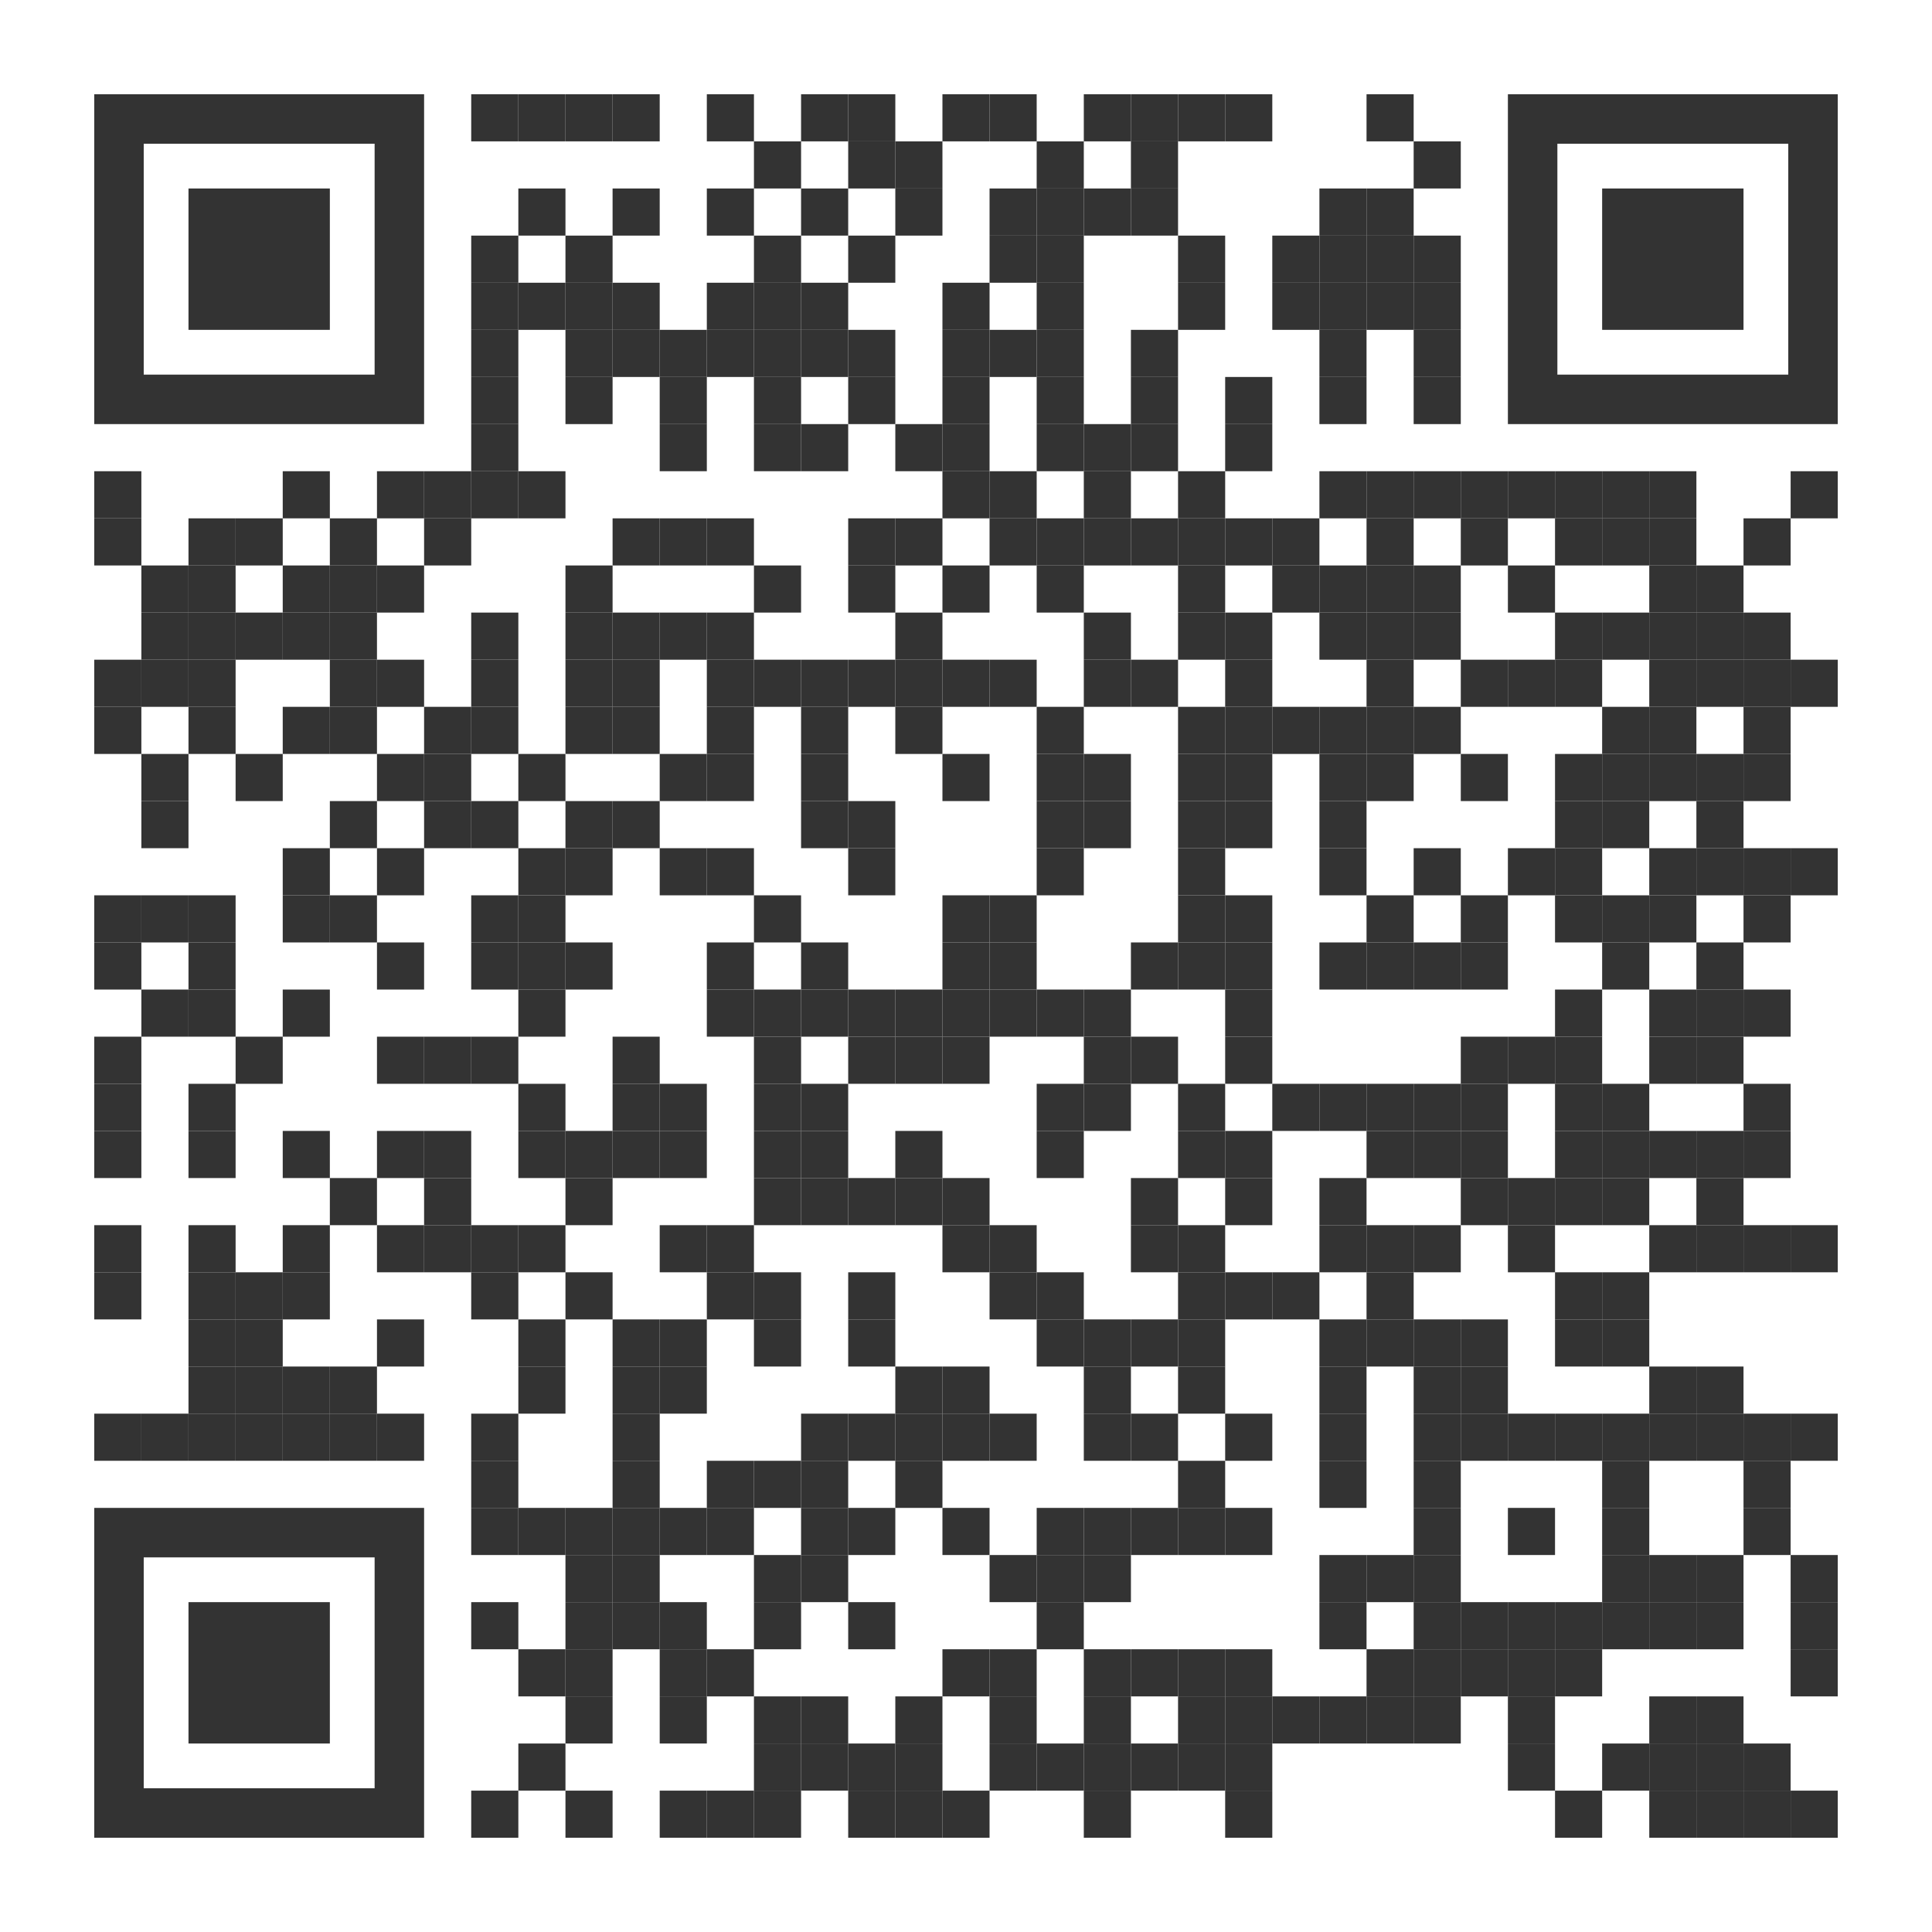 <?xml version="1.0" encoding="utf-8"?>
<!DOCTYPE svg PUBLIC "-//W3C//DTD SVG 1.1//EN" "http://www.w3.org/Graphics/SVG/1.1/DTD/svg11.dtd">
<svg version="1.1" id="Layer_1" xmlns="http://www.w3.org/2000/svg" xmlns:xlink="http://www.w3.org/1999/xlink" x="0px" y="0px"
width="246px" height="246px" viewBox="0 0 246 246" enable-background="new 0 0 246 246" xml:space="preserve">
<rect x="0" y="0" width="246" height="246" fill="rgb(255,255,255)" /><g transform="translate(12,12)"><g transform="translate(48,0) scale(0.06,0.06)"><g transform="" style="fill: rgb(51, 51, 51);">
<rect width="100" height="100"/>
</g></g><g transform="translate(54,0) scale(0.06,0.06)"><g transform="" style="fill: rgb(51, 51, 51);">
<rect width="100" height="100"/>
</g></g><g transform="translate(60,0) scale(0.06,0.06)"><g transform="" style="fill: rgb(51, 51, 51);">
<rect width="100" height="100"/>
</g></g><g transform="translate(66,0) scale(0.06,0.06)"><g transform="" style="fill: rgb(51, 51, 51);">
<rect width="100" height="100"/>
</g></g><g transform="translate(78,0) scale(0.06,0.06)"><g transform="" style="fill: rgb(51, 51, 51);">
<rect width="100" height="100"/>
</g></g><g transform="translate(90,0) scale(0.06,0.06)"><g transform="" style="fill: rgb(51, 51, 51);">
<rect width="100" height="100"/>
</g></g><g transform="translate(96,0) scale(0.06,0.06)"><g transform="" style="fill: rgb(51, 51, 51);">
<rect width="100" height="100"/>
</g></g><g transform="translate(108,0) scale(0.06,0.06)"><g transform="" style="fill: rgb(51, 51, 51);">
<rect width="100" height="100"/>
</g></g><g transform="translate(114,0) scale(0.06,0.06)"><g transform="" style="fill: rgb(51, 51, 51);">
<rect width="100" height="100"/>
</g></g><g transform="translate(126,0) scale(0.06,0.06)"><g transform="" style="fill: rgb(51, 51, 51);">
<rect width="100" height="100"/>
</g></g><g transform="translate(132,0) scale(0.06,0.06)"><g transform="" style="fill: rgb(51, 51, 51);">
<rect width="100" height="100"/>
</g></g><g transform="translate(138,0) scale(0.06,0.06)"><g transform="" style="fill: rgb(51, 51, 51);">
<rect width="100" height="100"/>
</g></g><g transform="translate(144,0) scale(0.06,0.06)"><g transform="" style="fill: rgb(51, 51, 51);">
<rect width="100" height="100"/>
</g></g><g transform="translate(162,0) scale(0.06,0.06)"><g transform="" style="fill: rgb(51, 51, 51);">
<rect width="100" height="100"/>
</g></g><g transform="translate(84,6) scale(0.06,0.06)"><g transform="" style="fill: rgb(51, 51, 51);">
<rect width="100" height="100"/>
</g></g><g transform="translate(96,6) scale(0.06,0.06)"><g transform="" style="fill: rgb(51, 51, 51);">
<rect width="100" height="100"/>
</g></g><g transform="translate(102,6) scale(0.06,0.06)"><g transform="" style="fill: rgb(51, 51, 51);">
<rect width="100" height="100"/>
</g></g><g transform="translate(120,6) scale(0.06,0.06)"><g transform="" style="fill: rgb(51, 51, 51);">
<rect width="100" height="100"/>
</g></g><g transform="translate(132,6) scale(0.06,0.06)"><g transform="" style="fill: rgb(51, 51, 51);">
<rect width="100" height="100"/>
</g></g><g transform="translate(168,6) scale(0.06,0.06)"><g transform="" style="fill: rgb(51, 51, 51);">
<rect width="100" height="100"/>
</g></g><g transform="translate(54,12) scale(0.06,0.06)"><g transform="" style="fill: rgb(51, 51, 51);">
<rect width="100" height="100"/>
</g></g><g transform="translate(66,12) scale(0.06,0.06)"><g transform="" style="fill: rgb(51, 51, 51);">
<rect width="100" height="100"/>
</g></g><g transform="translate(78,12) scale(0.06,0.06)"><g transform="" style="fill: rgb(51, 51, 51);">
<rect width="100" height="100"/>
</g></g><g transform="translate(90,12) scale(0.06,0.06)"><g transform="" style="fill: rgb(51, 51, 51);">
<rect width="100" height="100"/>
</g></g><g transform="translate(102,12) scale(0.06,0.06)"><g transform="" style="fill: rgb(51, 51, 51);">
<rect width="100" height="100"/>
</g></g><g transform="translate(114,12) scale(0.06,0.06)"><g transform="" style="fill: rgb(51, 51, 51);">
<rect width="100" height="100"/>
</g></g><g transform="translate(120,12) scale(0.06,0.06)"><g transform="" style="fill: rgb(51, 51, 51);">
<rect width="100" height="100"/>
</g></g><g transform="translate(126,12) scale(0.06,0.06)"><g transform="" style="fill: rgb(51, 51, 51);">
<rect width="100" height="100"/>
</g></g><g transform="translate(132,12) scale(0.06,0.06)"><g transform="" style="fill: rgb(51, 51, 51);">
<rect width="100" height="100"/>
</g></g><g transform="translate(156,12) scale(0.06,0.06)"><g transform="" style="fill: rgb(51, 51, 51);">
<rect width="100" height="100"/>
</g></g><g transform="translate(162,12) scale(0.06,0.06)"><g transform="" style="fill: rgb(51, 51, 51);">
<rect width="100" height="100"/>
</g></g><g transform="translate(48,18) scale(0.06,0.06)"><g transform="" style="fill: rgb(51, 51, 51);">
<rect width="100" height="100"/>
</g></g><g transform="translate(60,18) scale(0.06,0.06)"><g transform="" style="fill: rgb(51, 51, 51);">
<rect width="100" height="100"/>
</g></g><g transform="translate(84,18) scale(0.06,0.06)"><g transform="" style="fill: rgb(51, 51, 51);">
<rect width="100" height="100"/>
</g></g><g transform="translate(96,18) scale(0.06,0.06)"><g transform="" style="fill: rgb(51, 51, 51);">
<rect width="100" height="100"/>
</g></g><g transform="translate(114,18) scale(0.06,0.06)"><g transform="" style="fill: rgb(51, 51, 51);">
<rect width="100" height="100"/>
</g></g><g transform="translate(120,18) scale(0.06,0.06)"><g transform="" style="fill: rgb(51, 51, 51);">
<rect width="100" height="100"/>
</g></g><g transform="translate(138,18) scale(0.06,0.06)"><g transform="" style="fill: rgb(51, 51, 51);">
<rect width="100" height="100"/>
</g></g><g transform="translate(150,18) scale(0.06,0.06)"><g transform="" style="fill: rgb(51, 51, 51);">
<rect width="100" height="100"/>
</g></g><g transform="translate(156,18) scale(0.06,0.06)"><g transform="" style="fill: rgb(51, 51, 51);">
<rect width="100" height="100"/>
</g></g><g transform="translate(162,18) scale(0.06,0.06)"><g transform="" style="fill: rgb(51, 51, 51);">
<rect width="100" height="100"/>
</g></g><g transform="translate(168,18) scale(0.06,0.06)"><g transform="" style="fill: rgb(51, 51, 51);">
<rect width="100" height="100"/>
</g></g><g transform="translate(48,24) scale(0.06,0.06)"><g transform="" style="fill: rgb(51, 51, 51);">
<rect width="100" height="100"/>
</g></g><g transform="translate(54,24) scale(0.06,0.06)"><g transform="" style="fill: rgb(51, 51, 51);">
<rect width="100" height="100"/>
</g></g><g transform="translate(60,24) scale(0.06,0.06)"><g transform="" style="fill: rgb(51, 51, 51);">
<rect width="100" height="100"/>
</g></g><g transform="translate(66,24) scale(0.06,0.06)"><g transform="" style="fill: rgb(51, 51, 51);">
<rect width="100" height="100"/>
</g></g><g transform="translate(78,24) scale(0.06,0.06)"><g transform="" style="fill: rgb(51, 51, 51);">
<rect width="100" height="100"/>
</g></g><g transform="translate(84,24) scale(0.06,0.06)"><g transform="" style="fill: rgb(51, 51, 51);">
<rect width="100" height="100"/>
</g></g><g transform="translate(90,24) scale(0.06,0.06)"><g transform="" style="fill: rgb(51, 51, 51);">
<rect width="100" height="100"/>
</g></g><g transform="translate(108,24) scale(0.06,0.06)"><g transform="" style="fill: rgb(51, 51, 51);">
<rect width="100" height="100"/>
</g></g><g transform="translate(120,24) scale(0.06,0.06)"><g transform="" style="fill: rgb(51, 51, 51);">
<rect width="100" height="100"/>
</g></g><g transform="translate(138,24) scale(0.06,0.06)"><g transform="" style="fill: rgb(51, 51, 51);">
<rect width="100" height="100"/>
</g></g><g transform="translate(150,24) scale(0.06,0.06)"><g transform="" style="fill: rgb(51, 51, 51);">
<rect width="100" height="100"/>
</g></g><g transform="translate(156,24) scale(0.06,0.06)"><g transform="" style="fill: rgb(51, 51, 51);">
<rect width="100" height="100"/>
</g></g><g transform="translate(162,24) scale(0.06,0.06)"><g transform="" style="fill: rgb(51, 51, 51);">
<rect width="100" height="100"/>
</g></g><g transform="translate(168,24) scale(0.06,0.06)"><g transform="" style="fill: rgb(51, 51, 51);">
<rect width="100" height="100"/>
</g></g><g transform="translate(48,30) scale(0.06,0.06)"><g transform="" style="fill: rgb(51, 51, 51);">
<rect width="100" height="100"/>
</g></g><g transform="translate(60,30) scale(0.06,0.06)"><g transform="" style="fill: rgb(51, 51, 51);">
<rect width="100" height="100"/>
</g></g><g transform="translate(66,30) scale(0.06,0.06)"><g transform="" style="fill: rgb(51, 51, 51);">
<rect width="100" height="100"/>
</g></g><g transform="translate(72,30) scale(0.06,0.06)"><g transform="" style="fill: rgb(51, 51, 51);">
<rect width="100" height="100"/>
</g></g><g transform="translate(78,30) scale(0.06,0.06)"><g transform="" style="fill: rgb(51, 51, 51);">
<rect width="100" height="100"/>
</g></g><g transform="translate(84,30) scale(0.06,0.06)"><g transform="" style="fill: rgb(51, 51, 51);">
<rect width="100" height="100"/>
</g></g><g transform="translate(90,30) scale(0.06,0.06)"><g transform="" style="fill: rgb(51, 51, 51);">
<rect width="100" height="100"/>
</g></g><g transform="translate(96,30) scale(0.06,0.06)"><g transform="" style="fill: rgb(51, 51, 51);">
<rect width="100" height="100"/>
</g></g><g transform="translate(108,30) scale(0.06,0.06)"><g transform="" style="fill: rgb(51, 51, 51);">
<rect width="100" height="100"/>
</g></g><g transform="translate(114,30) scale(0.06,0.06)"><g transform="" style="fill: rgb(51, 51, 51);">
<rect width="100" height="100"/>
</g></g><g transform="translate(120,30) scale(0.06,0.06)"><g transform="" style="fill: rgb(51, 51, 51);">
<rect width="100" height="100"/>
</g></g><g transform="translate(132,30) scale(0.06,0.06)"><g transform="" style="fill: rgb(51, 51, 51);">
<rect width="100" height="100"/>
</g></g><g transform="translate(156,30) scale(0.06,0.06)"><g transform="" style="fill: rgb(51, 51, 51);">
<rect width="100" height="100"/>
</g></g><g transform="translate(168,30) scale(0.06,0.06)"><g transform="" style="fill: rgb(51, 51, 51);">
<rect width="100" height="100"/>
</g></g><g transform="translate(48,36) scale(0.06,0.06)"><g transform="" style="fill: rgb(51, 51, 51);">
<rect width="100" height="100"/>
</g></g><g transform="translate(60,36) scale(0.06,0.06)"><g transform="" style="fill: rgb(51, 51, 51);">
<rect width="100" height="100"/>
</g></g><g transform="translate(72,36) scale(0.06,0.06)"><g transform="" style="fill: rgb(51, 51, 51);">
<rect width="100" height="100"/>
</g></g><g transform="translate(84,36) scale(0.06,0.06)"><g transform="" style="fill: rgb(51, 51, 51);">
<rect width="100" height="100"/>
</g></g><g transform="translate(96,36) scale(0.06,0.06)"><g transform="" style="fill: rgb(51, 51, 51);">
<rect width="100" height="100"/>
</g></g><g transform="translate(108,36) scale(0.06,0.06)"><g transform="" style="fill: rgb(51, 51, 51);">
<rect width="100" height="100"/>
</g></g><g transform="translate(120,36) scale(0.06,0.06)"><g transform="" style="fill: rgb(51, 51, 51);">
<rect width="100" height="100"/>
</g></g><g transform="translate(132,36) scale(0.06,0.06)"><g transform="" style="fill: rgb(51, 51, 51);">
<rect width="100" height="100"/>
</g></g><g transform="translate(144,36) scale(0.06,0.06)"><g transform="" style="fill: rgb(51, 51, 51);">
<rect width="100" height="100"/>
</g></g><g transform="translate(156,36) scale(0.06,0.06)"><g transform="" style="fill: rgb(51, 51, 51);">
<rect width="100" height="100"/>
</g></g><g transform="translate(168,36) scale(0.06,0.06)"><g transform="" style="fill: rgb(51, 51, 51);">
<rect width="100" height="100"/>
</g></g><g transform="translate(48,42) scale(0.06,0.06)"><g transform="" style="fill: rgb(51, 51, 51);">
<rect width="100" height="100"/>
</g></g><g transform="translate(72,42) scale(0.06,0.06)"><g transform="" style="fill: rgb(51, 51, 51);">
<rect width="100" height="100"/>
</g></g><g transform="translate(84,42) scale(0.06,0.06)"><g transform="" style="fill: rgb(51, 51, 51);">
<rect width="100" height="100"/>
</g></g><g transform="translate(90,42) scale(0.06,0.06)"><g transform="" style="fill: rgb(51, 51, 51);">
<rect width="100" height="100"/>
</g></g><g transform="translate(102,42) scale(0.06,0.06)"><g transform="" style="fill: rgb(51, 51, 51);">
<rect width="100" height="100"/>
</g></g><g transform="translate(108,42) scale(0.06,0.06)"><g transform="" style="fill: rgb(51, 51, 51);">
<rect width="100" height="100"/>
</g></g><g transform="translate(120,42) scale(0.06,0.06)"><g transform="" style="fill: rgb(51, 51, 51);">
<rect width="100" height="100"/>
</g></g><g transform="translate(126,42) scale(0.06,0.06)"><g transform="" style="fill: rgb(51, 51, 51);">
<rect width="100" height="100"/>
</g></g><g transform="translate(132,42) scale(0.06,0.06)"><g transform="" style="fill: rgb(51, 51, 51);">
<rect width="100" height="100"/>
</g></g><g transform="translate(144,42) scale(0.06,0.06)"><g transform="" style="fill: rgb(51, 51, 51);">
<rect width="100" height="100"/>
</g></g><g transform="translate(0,48) scale(0.06,0.06)"><g transform="" style="fill: rgb(51, 51, 51);">
<rect width="100" height="100"/>
</g></g><g transform="translate(24,48) scale(0.06,0.06)"><g transform="" style="fill: rgb(51, 51, 51);">
<rect width="100" height="100"/>
</g></g><g transform="translate(36,48) scale(0.06,0.06)"><g transform="" style="fill: rgb(51, 51, 51);">
<rect width="100" height="100"/>
</g></g><g transform="translate(42,48) scale(0.06,0.06)"><g transform="" style="fill: rgb(51, 51, 51);">
<rect width="100" height="100"/>
</g></g><g transform="translate(48,48) scale(0.06,0.06)"><g transform="" style="fill: rgb(51, 51, 51);">
<rect width="100" height="100"/>
</g></g><g transform="translate(54,48) scale(0.06,0.06)"><g transform="" style="fill: rgb(51, 51, 51);">
<rect width="100" height="100"/>
</g></g><g transform="translate(108,48) scale(0.06,0.06)"><g transform="" style="fill: rgb(51, 51, 51);">
<rect width="100" height="100"/>
</g></g><g transform="translate(114,48) scale(0.06,0.06)"><g transform="" style="fill: rgb(51, 51, 51);">
<rect width="100" height="100"/>
</g></g><g transform="translate(126,48) scale(0.06,0.06)"><g transform="" style="fill: rgb(51, 51, 51);">
<rect width="100" height="100"/>
</g></g><g transform="translate(138,48) scale(0.06,0.06)"><g transform="" style="fill: rgb(51, 51, 51);">
<rect width="100" height="100"/>
</g></g><g transform="translate(156,48) scale(0.06,0.06)"><g transform="" style="fill: rgb(51, 51, 51);">
<rect width="100" height="100"/>
</g></g><g transform="translate(162,48) scale(0.06,0.06)"><g transform="" style="fill: rgb(51, 51, 51);">
<rect width="100" height="100"/>
</g></g><g transform="translate(168,48) scale(0.06,0.06)"><g transform="" style="fill: rgb(51, 51, 51);">
<rect width="100" height="100"/>
</g></g><g transform="translate(174,48) scale(0.06,0.06)"><g transform="" style="fill: rgb(51, 51, 51);">
<rect width="100" height="100"/>
</g></g><g transform="translate(180,48) scale(0.06,0.06)"><g transform="" style="fill: rgb(51, 51, 51);">
<rect width="100" height="100"/>
</g></g><g transform="translate(186,48) scale(0.06,0.06)"><g transform="" style="fill: rgb(51, 51, 51);">
<rect width="100" height="100"/>
</g></g><g transform="translate(192,48) scale(0.06,0.06)"><g transform="" style="fill: rgb(51, 51, 51);">
<rect width="100" height="100"/>
</g></g><g transform="translate(198,48) scale(0.06,0.06)"><g transform="" style="fill: rgb(51, 51, 51);">
<rect width="100" height="100"/>
</g></g><g transform="translate(216,48) scale(0.06,0.06)"><g transform="" style="fill: rgb(51, 51, 51);">
<rect width="100" height="100"/>
</g></g><g transform="translate(0,54) scale(0.06,0.06)"><g transform="" style="fill: rgb(51, 51, 51);">
<rect width="100" height="100"/>
</g></g><g transform="translate(12,54) scale(0.06,0.06)"><g transform="" style="fill: rgb(51, 51, 51);">
<rect width="100" height="100"/>
</g></g><g transform="translate(18,54) scale(0.06,0.06)"><g transform="" style="fill: rgb(51, 51, 51);">
<rect width="100" height="100"/>
</g></g><g transform="translate(30,54) scale(0.06,0.06)"><g transform="" style="fill: rgb(51, 51, 51);">
<rect width="100" height="100"/>
</g></g><g transform="translate(42,54) scale(0.06,0.06)"><g transform="" style="fill: rgb(51, 51, 51);">
<rect width="100" height="100"/>
</g></g><g transform="translate(66,54) scale(0.06,0.06)"><g transform="" style="fill: rgb(51, 51, 51);">
<rect width="100" height="100"/>
</g></g><g transform="translate(72,54) scale(0.06,0.06)"><g transform="" style="fill: rgb(51, 51, 51);">
<rect width="100" height="100"/>
</g></g><g transform="translate(78,54) scale(0.06,0.06)"><g transform="" style="fill: rgb(51, 51, 51);">
<rect width="100" height="100"/>
</g></g><g transform="translate(96,54) scale(0.06,0.06)"><g transform="" style="fill: rgb(51, 51, 51);">
<rect width="100" height="100"/>
</g></g><g transform="translate(102,54) scale(0.06,0.06)"><g transform="" style="fill: rgb(51, 51, 51);">
<rect width="100" height="100"/>
</g></g><g transform="translate(114,54) scale(0.06,0.06)"><g transform="" style="fill: rgb(51, 51, 51);">
<rect width="100" height="100"/>
</g></g><g transform="translate(120,54) scale(0.06,0.06)"><g transform="" style="fill: rgb(51, 51, 51);">
<rect width="100" height="100"/>
</g></g><g transform="translate(126,54) scale(0.06,0.06)"><g transform="" style="fill: rgb(51, 51, 51);">
<rect width="100" height="100"/>
</g></g><g transform="translate(132,54) scale(0.06,0.06)"><g transform="" style="fill: rgb(51, 51, 51);">
<rect width="100" height="100"/>
</g></g><g transform="translate(138,54) scale(0.06,0.06)"><g transform="" style="fill: rgb(51, 51, 51);">
<rect width="100" height="100"/>
</g></g><g transform="translate(144,54) scale(0.06,0.06)"><g transform="" style="fill: rgb(51, 51, 51);">
<rect width="100" height="100"/>
</g></g><g transform="translate(150,54) scale(0.06,0.06)"><g transform="" style="fill: rgb(51, 51, 51);">
<rect width="100" height="100"/>
</g></g><g transform="translate(162,54) scale(0.06,0.06)"><g transform="" style="fill: rgb(51, 51, 51);">
<rect width="100" height="100"/>
</g></g><g transform="translate(174,54) scale(0.06,0.06)"><g transform="" style="fill: rgb(51, 51, 51);">
<rect width="100" height="100"/>
</g></g><g transform="translate(186,54) scale(0.06,0.06)"><g transform="" style="fill: rgb(51, 51, 51);">
<rect width="100" height="100"/>
</g></g><g transform="translate(192,54) scale(0.06,0.06)"><g transform="" style="fill: rgb(51, 51, 51);">
<rect width="100" height="100"/>
</g></g><g transform="translate(198,54) scale(0.06,0.06)"><g transform="" style="fill: rgb(51, 51, 51);">
<rect width="100" height="100"/>
</g></g><g transform="translate(210,54) scale(0.06,0.06)"><g transform="" style="fill: rgb(51, 51, 51);">
<rect width="100" height="100"/>
</g></g><g transform="translate(6,60) scale(0.06,0.06)"><g transform="" style="fill: rgb(51, 51, 51);">
<rect width="100" height="100"/>
</g></g><g transform="translate(12,60) scale(0.06,0.06)"><g transform="" style="fill: rgb(51, 51, 51);">
<rect width="100" height="100"/>
</g></g><g transform="translate(24,60) scale(0.06,0.06)"><g transform="" style="fill: rgb(51, 51, 51);">
<rect width="100" height="100"/>
</g></g><g transform="translate(30,60) scale(0.06,0.06)"><g transform="" style="fill: rgb(51, 51, 51);">
<rect width="100" height="100"/>
</g></g><g transform="translate(36,60) scale(0.06,0.06)"><g transform="" style="fill: rgb(51, 51, 51);">
<rect width="100" height="100"/>
</g></g><g transform="translate(60,60) scale(0.06,0.06)"><g transform="" style="fill: rgb(51, 51, 51);">
<rect width="100" height="100"/>
</g></g><g transform="translate(84,60) scale(0.06,0.06)"><g transform="" style="fill: rgb(51, 51, 51);">
<rect width="100" height="100"/>
</g></g><g transform="translate(96,60) scale(0.06,0.06)"><g transform="" style="fill: rgb(51, 51, 51);">
<rect width="100" height="100"/>
</g></g><g transform="translate(108,60) scale(0.06,0.06)"><g transform="" style="fill: rgb(51, 51, 51);">
<rect width="100" height="100"/>
</g></g><g transform="translate(120,60) scale(0.06,0.06)"><g transform="" style="fill: rgb(51, 51, 51);">
<rect width="100" height="100"/>
</g></g><g transform="translate(138,60) scale(0.06,0.06)"><g transform="" style="fill: rgb(51, 51, 51);">
<rect width="100" height="100"/>
</g></g><g transform="translate(150,60) scale(0.06,0.06)"><g transform="" style="fill: rgb(51, 51, 51);">
<rect width="100" height="100"/>
</g></g><g transform="translate(156,60) scale(0.06,0.06)"><g transform="" style="fill: rgb(51, 51, 51);">
<rect width="100" height="100"/>
</g></g><g transform="translate(162,60) scale(0.06,0.06)"><g transform="" style="fill: rgb(51, 51, 51);">
<rect width="100" height="100"/>
</g></g><g transform="translate(168,60) scale(0.06,0.06)"><g transform="" style="fill: rgb(51, 51, 51);">
<rect width="100" height="100"/>
</g></g><g transform="translate(180,60) scale(0.06,0.06)"><g transform="" style="fill: rgb(51, 51, 51);">
<rect width="100" height="100"/>
</g></g><g transform="translate(198,60) scale(0.06,0.06)"><g transform="" style="fill: rgb(51, 51, 51);">
<rect width="100" height="100"/>
</g></g><g transform="translate(204,60) scale(0.06,0.06)"><g transform="" style="fill: rgb(51, 51, 51);">
<rect width="100" height="100"/>
</g></g><g transform="translate(6,66) scale(0.06,0.06)"><g transform="" style="fill: rgb(51, 51, 51);">
<rect width="100" height="100"/>
</g></g><g transform="translate(12,66) scale(0.06,0.06)"><g transform="" style="fill: rgb(51, 51, 51);">
<rect width="100" height="100"/>
</g></g><g transform="translate(18,66) scale(0.06,0.06)"><g transform="" style="fill: rgb(51, 51, 51);">
<rect width="100" height="100"/>
</g></g><g transform="translate(24,66) scale(0.06,0.06)"><g transform="" style="fill: rgb(51, 51, 51);">
<rect width="100" height="100"/>
</g></g><g transform="translate(30,66) scale(0.06,0.06)"><g transform="" style="fill: rgb(51, 51, 51);">
<rect width="100" height="100"/>
</g></g><g transform="translate(48,66) scale(0.06,0.06)"><g transform="" style="fill: rgb(51, 51, 51);">
<rect width="100" height="100"/>
</g></g><g transform="translate(60,66) scale(0.06,0.06)"><g transform="" style="fill: rgb(51, 51, 51);">
<rect width="100" height="100"/>
</g></g><g transform="translate(66,66) scale(0.06,0.06)"><g transform="" style="fill: rgb(51, 51, 51);">
<rect width="100" height="100"/>
</g></g><g transform="translate(72,66) scale(0.06,0.06)"><g transform="" style="fill: rgb(51, 51, 51);">
<rect width="100" height="100"/>
</g></g><g transform="translate(78,66) scale(0.06,0.06)"><g transform="" style="fill: rgb(51, 51, 51);">
<rect width="100" height="100"/>
</g></g><g transform="translate(102,66) scale(0.06,0.06)"><g transform="" style="fill: rgb(51, 51, 51);">
<rect width="100" height="100"/>
</g></g><g transform="translate(126,66) scale(0.06,0.06)"><g transform="" style="fill: rgb(51, 51, 51);">
<rect width="100" height="100"/>
</g></g><g transform="translate(138,66) scale(0.06,0.06)"><g transform="" style="fill: rgb(51, 51, 51);">
<rect width="100" height="100"/>
</g></g><g transform="translate(144,66) scale(0.06,0.06)"><g transform="" style="fill: rgb(51, 51, 51);">
<rect width="100" height="100"/>
</g></g><g transform="translate(156,66) scale(0.06,0.06)"><g transform="" style="fill: rgb(51, 51, 51);">
<rect width="100" height="100"/>
</g></g><g transform="translate(162,66) scale(0.06,0.06)"><g transform="" style="fill: rgb(51, 51, 51);">
<rect width="100" height="100"/>
</g></g><g transform="translate(168,66) scale(0.06,0.06)"><g transform="" style="fill: rgb(51, 51, 51);">
<rect width="100" height="100"/>
</g></g><g transform="translate(186,66) scale(0.06,0.06)"><g transform="" style="fill: rgb(51, 51, 51);">
<rect width="100" height="100"/>
</g></g><g transform="translate(192,66) scale(0.06,0.06)"><g transform="" style="fill: rgb(51, 51, 51);">
<rect width="100" height="100"/>
</g></g><g transform="translate(198,66) scale(0.06,0.06)"><g transform="" style="fill: rgb(51, 51, 51);">
<rect width="100" height="100"/>
</g></g><g transform="translate(204,66) scale(0.06,0.06)"><g transform="" style="fill: rgb(51, 51, 51);">
<rect width="100" height="100"/>
</g></g><g transform="translate(210,66) scale(0.06,0.06)"><g transform="" style="fill: rgb(51, 51, 51);">
<rect width="100" height="100"/>
</g></g><g transform="translate(0,72) scale(0.06,0.06)"><g transform="" style="fill: rgb(51, 51, 51);">
<rect width="100" height="100"/>
</g></g><g transform="translate(6,72) scale(0.06,0.06)"><g transform="" style="fill: rgb(51, 51, 51);">
<rect width="100" height="100"/>
</g></g><g transform="translate(12,72) scale(0.06,0.06)"><g transform="" style="fill: rgb(51, 51, 51);">
<rect width="100" height="100"/>
</g></g><g transform="translate(30,72) scale(0.06,0.06)"><g transform="" style="fill: rgb(51, 51, 51);">
<rect width="100" height="100"/>
</g></g><g transform="translate(36,72) scale(0.06,0.06)"><g transform="" style="fill: rgb(51, 51, 51);">
<rect width="100" height="100"/>
</g></g><g transform="translate(48,72) scale(0.06,0.06)"><g transform="" style="fill: rgb(51, 51, 51);">
<rect width="100" height="100"/>
</g></g><g transform="translate(60,72) scale(0.06,0.06)"><g transform="" style="fill: rgb(51, 51, 51);">
<rect width="100" height="100"/>
</g></g><g transform="translate(66,72) scale(0.06,0.06)"><g transform="" style="fill: rgb(51, 51, 51);">
<rect width="100" height="100"/>
</g></g><g transform="translate(78,72) scale(0.06,0.06)"><g transform="" style="fill: rgb(51, 51, 51);">
<rect width="100" height="100"/>
</g></g><g transform="translate(84,72) scale(0.06,0.06)"><g transform="" style="fill: rgb(51, 51, 51);">
<rect width="100" height="100"/>
</g></g><g transform="translate(90,72) scale(0.06,0.06)"><g transform="" style="fill: rgb(51, 51, 51);">
<rect width="100" height="100"/>
</g></g><g transform="translate(96,72) scale(0.06,0.06)"><g transform="" style="fill: rgb(51, 51, 51);">
<rect width="100" height="100"/>
</g></g><g transform="translate(102,72) scale(0.06,0.06)"><g transform="" style="fill: rgb(51, 51, 51);">
<rect width="100" height="100"/>
</g></g><g transform="translate(108,72) scale(0.06,0.06)"><g transform="" style="fill: rgb(51, 51, 51);">
<rect width="100" height="100"/>
</g></g><g transform="translate(114,72) scale(0.06,0.06)"><g transform="" style="fill: rgb(51, 51, 51);">
<rect width="100" height="100"/>
</g></g><g transform="translate(126,72) scale(0.06,0.06)"><g transform="" style="fill: rgb(51, 51, 51);">
<rect width="100" height="100"/>
</g></g><g transform="translate(132,72) scale(0.06,0.06)"><g transform="" style="fill: rgb(51, 51, 51);">
<rect width="100" height="100"/>
</g></g><g transform="translate(144,72) scale(0.06,0.06)"><g transform="" style="fill: rgb(51, 51, 51);">
<rect width="100" height="100"/>
</g></g><g transform="translate(162,72) scale(0.06,0.06)"><g transform="" style="fill: rgb(51, 51, 51);">
<rect width="100" height="100"/>
</g></g><g transform="translate(174,72) scale(0.06,0.06)"><g transform="" style="fill: rgb(51, 51, 51);">
<rect width="100" height="100"/>
</g></g><g transform="translate(180,72) scale(0.06,0.06)"><g transform="" style="fill: rgb(51, 51, 51);">
<rect width="100" height="100"/>
</g></g><g transform="translate(186,72) scale(0.06,0.06)"><g transform="" style="fill: rgb(51, 51, 51);">
<rect width="100" height="100"/>
</g></g><g transform="translate(198,72) scale(0.06,0.06)"><g transform="" style="fill: rgb(51, 51, 51);">
<rect width="100" height="100"/>
</g></g><g transform="translate(204,72) scale(0.06,0.06)"><g transform="" style="fill: rgb(51, 51, 51);">
<rect width="100" height="100"/>
</g></g><g transform="translate(210,72) scale(0.06,0.06)"><g transform="" style="fill: rgb(51, 51, 51);">
<rect width="100" height="100"/>
</g></g><g transform="translate(216,72) scale(0.06,0.06)"><g transform="" style="fill: rgb(51, 51, 51);">
<rect width="100" height="100"/>
</g></g><g transform="translate(0,78) scale(0.06,0.06)"><g transform="" style="fill: rgb(51, 51, 51);">
<rect width="100" height="100"/>
</g></g><g transform="translate(12,78) scale(0.06,0.06)"><g transform="" style="fill: rgb(51, 51, 51);">
<rect width="100" height="100"/>
</g></g><g transform="translate(24,78) scale(0.06,0.06)"><g transform="" style="fill: rgb(51, 51, 51);">
<rect width="100" height="100"/>
</g></g><g transform="translate(30,78) scale(0.06,0.06)"><g transform="" style="fill: rgb(51, 51, 51);">
<rect width="100" height="100"/>
</g></g><g transform="translate(42,78) scale(0.06,0.06)"><g transform="" style="fill: rgb(51, 51, 51);">
<rect width="100" height="100"/>
</g></g><g transform="translate(48,78) scale(0.06,0.06)"><g transform="" style="fill: rgb(51, 51, 51);">
<rect width="100" height="100"/>
</g></g><g transform="translate(60,78) scale(0.06,0.06)"><g transform="" style="fill: rgb(51, 51, 51);">
<rect width="100" height="100"/>
</g></g><g transform="translate(66,78) scale(0.06,0.06)"><g transform="" style="fill: rgb(51, 51, 51);">
<rect width="100" height="100"/>
</g></g><g transform="translate(78,78) scale(0.06,0.06)"><g transform="" style="fill: rgb(51, 51, 51);">
<rect width="100" height="100"/>
</g></g><g transform="translate(90,78) scale(0.06,0.06)"><g transform="" style="fill: rgb(51, 51, 51);">
<rect width="100" height="100"/>
</g></g><g transform="translate(102,78) scale(0.06,0.06)"><g transform="" style="fill: rgb(51, 51, 51);">
<rect width="100" height="100"/>
</g></g><g transform="translate(120,78) scale(0.06,0.06)"><g transform="" style="fill: rgb(51, 51, 51);">
<rect width="100" height="100"/>
</g></g><g transform="translate(138,78) scale(0.06,0.06)"><g transform="" style="fill: rgb(51, 51, 51);">
<rect width="100" height="100"/>
</g></g><g transform="translate(144,78) scale(0.06,0.06)"><g transform="" style="fill: rgb(51, 51, 51);">
<rect width="100" height="100"/>
</g></g><g transform="translate(150,78) scale(0.06,0.06)"><g transform="" style="fill: rgb(51, 51, 51);">
<rect width="100" height="100"/>
</g></g><g transform="translate(156,78) scale(0.06,0.06)"><g transform="" style="fill: rgb(51, 51, 51);">
<rect width="100" height="100"/>
</g></g><g transform="translate(162,78) scale(0.06,0.06)"><g transform="" style="fill: rgb(51, 51, 51);">
<rect width="100" height="100"/>
</g></g><g transform="translate(168,78) scale(0.06,0.06)"><g transform="" style="fill: rgb(51, 51, 51);">
<rect width="100" height="100"/>
</g></g><g transform="translate(192,78) scale(0.06,0.06)"><g transform="" style="fill: rgb(51, 51, 51);">
<rect width="100" height="100"/>
</g></g><g transform="translate(198,78) scale(0.06,0.06)"><g transform="" style="fill: rgb(51, 51, 51);">
<rect width="100" height="100"/>
</g></g><g transform="translate(210,78) scale(0.06,0.06)"><g transform="" style="fill: rgb(51, 51, 51);">
<rect width="100" height="100"/>
</g></g><g transform="translate(6,84) scale(0.06,0.06)"><g transform="" style="fill: rgb(51, 51, 51);">
<rect width="100" height="100"/>
</g></g><g transform="translate(18,84) scale(0.06,0.06)"><g transform="" style="fill: rgb(51, 51, 51);">
<rect width="100" height="100"/>
</g></g><g transform="translate(36,84) scale(0.06,0.06)"><g transform="" style="fill: rgb(51, 51, 51);">
<rect width="100" height="100"/>
</g></g><g transform="translate(42,84) scale(0.06,0.06)"><g transform="" style="fill: rgb(51, 51, 51);">
<rect width="100" height="100"/>
</g></g><g transform="translate(54,84) scale(0.06,0.06)"><g transform="" style="fill: rgb(51, 51, 51);">
<rect width="100" height="100"/>
</g></g><g transform="translate(72,84) scale(0.06,0.06)"><g transform="" style="fill: rgb(51, 51, 51);">
<rect width="100" height="100"/>
</g></g><g transform="translate(78,84) scale(0.06,0.06)"><g transform="" style="fill: rgb(51, 51, 51);">
<rect width="100" height="100"/>
</g></g><g transform="translate(90,84) scale(0.06,0.06)"><g transform="" style="fill: rgb(51, 51, 51);">
<rect width="100" height="100"/>
</g></g><g transform="translate(108,84) scale(0.06,0.06)"><g transform="" style="fill: rgb(51, 51, 51);">
<rect width="100" height="100"/>
</g></g><g transform="translate(120,84) scale(0.06,0.06)"><g transform="" style="fill: rgb(51, 51, 51);">
<rect width="100" height="100"/>
</g></g><g transform="translate(126,84) scale(0.06,0.06)"><g transform="" style="fill: rgb(51, 51, 51);">
<rect width="100" height="100"/>
</g></g><g transform="translate(138,84) scale(0.06,0.06)"><g transform="" style="fill: rgb(51, 51, 51);">
<rect width="100" height="100"/>
</g></g><g transform="translate(144,84) scale(0.06,0.06)"><g transform="" style="fill: rgb(51, 51, 51);">
<rect width="100" height="100"/>
</g></g><g transform="translate(156,84) scale(0.06,0.06)"><g transform="" style="fill: rgb(51, 51, 51);">
<rect width="100" height="100"/>
</g></g><g transform="translate(162,84) scale(0.06,0.06)"><g transform="" style="fill: rgb(51, 51, 51);">
<rect width="100" height="100"/>
</g></g><g transform="translate(174,84) scale(0.06,0.06)"><g transform="" style="fill: rgb(51, 51, 51);">
<rect width="100" height="100"/>
</g></g><g transform="translate(186,84) scale(0.06,0.06)"><g transform="" style="fill: rgb(51, 51, 51);">
<rect width="100" height="100"/>
</g></g><g transform="translate(192,84) scale(0.06,0.06)"><g transform="" style="fill: rgb(51, 51, 51);">
<rect width="100" height="100"/>
</g></g><g transform="translate(198,84) scale(0.06,0.06)"><g transform="" style="fill: rgb(51, 51, 51);">
<rect width="100" height="100"/>
</g></g><g transform="translate(204,84) scale(0.06,0.06)"><g transform="" style="fill: rgb(51, 51, 51);">
<rect width="100" height="100"/>
</g></g><g transform="translate(210,84) scale(0.06,0.06)"><g transform="" style="fill: rgb(51, 51, 51);">
<rect width="100" height="100"/>
</g></g><g transform="translate(6,90) scale(0.06,0.06)"><g transform="" style="fill: rgb(51, 51, 51);">
<rect width="100" height="100"/>
</g></g><g transform="translate(30,90) scale(0.06,0.06)"><g transform="" style="fill: rgb(51, 51, 51);">
<rect width="100" height="100"/>
</g></g><g transform="translate(42,90) scale(0.06,0.06)"><g transform="" style="fill: rgb(51, 51, 51);">
<rect width="100" height="100"/>
</g></g><g transform="translate(48,90) scale(0.06,0.06)"><g transform="" style="fill: rgb(51, 51, 51);">
<rect width="100" height="100"/>
</g></g><g transform="translate(60,90) scale(0.06,0.06)"><g transform="" style="fill: rgb(51, 51, 51);">
<rect width="100" height="100"/>
</g></g><g transform="translate(66,90) scale(0.06,0.06)"><g transform="" style="fill: rgb(51, 51, 51);">
<rect width="100" height="100"/>
</g></g><g transform="translate(90,90) scale(0.06,0.06)"><g transform="" style="fill: rgb(51, 51, 51);">
<rect width="100" height="100"/>
</g></g><g transform="translate(96,90) scale(0.06,0.06)"><g transform="" style="fill: rgb(51, 51, 51);">
<rect width="100" height="100"/>
</g></g><g transform="translate(120,90) scale(0.06,0.06)"><g transform="" style="fill: rgb(51, 51, 51);">
<rect width="100" height="100"/>
</g></g><g transform="translate(126,90) scale(0.06,0.06)"><g transform="" style="fill: rgb(51, 51, 51);">
<rect width="100" height="100"/>
</g></g><g transform="translate(138,90) scale(0.06,0.06)"><g transform="" style="fill: rgb(51, 51, 51);">
<rect width="100" height="100"/>
</g></g><g transform="translate(144,90) scale(0.06,0.06)"><g transform="" style="fill: rgb(51, 51, 51);">
<rect width="100" height="100"/>
</g></g><g transform="translate(156,90) scale(0.06,0.06)"><g transform="" style="fill: rgb(51, 51, 51);">
<rect width="100" height="100"/>
</g></g><g transform="translate(186,90) scale(0.06,0.06)"><g transform="" style="fill: rgb(51, 51, 51);">
<rect width="100" height="100"/>
</g></g><g transform="translate(192,90) scale(0.06,0.06)"><g transform="" style="fill: rgb(51, 51, 51);">
<rect width="100" height="100"/>
</g></g><g transform="translate(204,90) scale(0.06,0.06)"><g transform="" style="fill: rgb(51, 51, 51);">
<rect width="100" height="100"/>
</g></g><g transform="translate(24,96) scale(0.06,0.06)"><g transform="" style="fill: rgb(51, 51, 51);">
<rect width="100" height="100"/>
</g></g><g transform="translate(36,96) scale(0.06,0.06)"><g transform="" style="fill: rgb(51, 51, 51);">
<rect width="100" height="100"/>
</g></g><g transform="translate(54,96) scale(0.06,0.06)"><g transform="" style="fill: rgb(51, 51, 51);">
<rect width="100" height="100"/>
</g></g><g transform="translate(60,96) scale(0.06,0.06)"><g transform="" style="fill: rgb(51, 51, 51);">
<rect width="100" height="100"/>
</g></g><g transform="translate(72,96) scale(0.06,0.06)"><g transform="" style="fill: rgb(51, 51, 51);">
<rect width="100" height="100"/>
</g></g><g transform="translate(78,96) scale(0.06,0.06)"><g transform="" style="fill: rgb(51, 51, 51);">
<rect width="100" height="100"/>
</g></g><g transform="translate(96,96) scale(0.06,0.06)"><g transform="" style="fill: rgb(51, 51, 51);">
<rect width="100" height="100"/>
</g></g><g transform="translate(120,96) scale(0.06,0.06)"><g transform="" style="fill: rgb(51, 51, 51);">
<rect width="100" height="100"/>
</g></g><g transform="translate(138,96) scale(0.06,0.06)"><g transform="" style="fill: rgb(51, 51, 51);">
<rect width="100" height="100"/>
</g></g><g transform="translate(156,96) scale(0.06,0.06)"><g transform="" style="fill: rgb(51, 51, 51);">
<rect width="100" height="100"/>
</g></g><g transform="translate(168,96) scale(0.06,0.06)"><g transform="" style="fill: rgb(51, 51, 51);">
<rect width="100" height="100"/>
</g></g><g transform="translate(180,96) scale(0.06,0.06)"><g transform="" style="fill: rgb(51, 51, 51);">
<rect width="100" height="100"/>
</g></g><g transform="translate(186,96) scale(0.06,0.06)"><g transform="" style="fill: rgb(51, 51, 51);">
<rect width="100" height="100"/>
</g></g><g transform="translate(198,96) scale(0.06,0.06)"><g transform="" style="fill: rgb(51, 51, 51);">
<rect width="100" height="100"/>
</g></g><g transform="translate(204,96) scale(0.06,0.06)"><g transform="" style="fill: rgb(51, 51, 51);">
<rect width="100" height="100"/>
</g></g><g transform="translate(210,96) scale(0.06,0.06)"><g transform="" style="fill: rgb(51, 51, 51);">
<rect width="100" height="100"/>
</g></g><g transform="translate(216,96) scale(0.06,0.06)"><g transform="" style="fill: rgb(51, 51, 51);">
<rect width="100" height="100"/>
</g></g><g transform="translate(0,102) scale(0.06,0.06)"><g transform="" style="fill: rgb(51, 51, 51);">
<rect width="100" height="100"/>
</g></g><g transform="translate(6,102) scale(0.06,0.06)"><g transform="" style="fill: rgb(51, 51, 51);">
<rect width="100" height="100"/>
</g></g><g transform="translate(12,102) scale(0.06,0.06)"><g transform="" style="fill: rgb(51, 51, 51);">
<rect width="100" height="100"/>
</g></g><g transform="translate(24,102) scale(0.06,0.06)"><g transform="" style="fill: rgb(51, 51, 51);">
<rect width="100" height="100"/>
</g></g><g transform="translate(30,102) scale(0.06,0.06)"><g transform="" style="fill: rgb(51, 51, 51);">
<rect width="100" height="100"/>
</g></g><g transform="translate(48,102) scale(0.06,0.06)"><g transform="" style="fill: rgb(51, 51, 51);">
<rect width="100" height="100"/>
</g></g><g transform="translate(54,102) scale(0.06,0.06)"><g transform="" style="fill: rgb(51, 51, 51);">
<rect width="100" height="100"/>
</g></g><g transform="translate(84,102) scale(0.06,0.06)"><g transform="" style="fill: rgb(51, 51, 51);">
<rect width="100" height="100"/>
</g></g><g transform="translate(108,102) scale(0.06,0.06)"><g transform="" style="fill: rgb(51, 51, 51);">
<rect width="100" height="100"/>
</g></g><g transform="translate(114,102) scale(0.06,0.06)"><g transform="" style="fill: rgb(51, 51, 51);">
<rect width="100" height="100"/>
</g></g><g transform="translate(138,102) scale(0.06,0.06)"><g transform="" style="fill: rgb(51, 51, 51);">
<rect width="100" height="100"/>
</g></g><g transform="translate(144,102) scale(0.06,0.06)"><g transform="" style="fill: rgb(51, 51, 51);">
<rect width="100" height="100"/>
</g></g><g transform="translate(162,102) scale(0.06,0.06)"><g transform="" style="fill: rgb(51, 51, 51);">
<rect width="100" height="100"/>
</g></g><g transform="translate(174,102) scale(0.06,0.06)"><g transform="" style="fill: rgb(51, 51, 51);">
<rect width="100" height="100"/>
</g></g><g transform="translate(186,102) scale(0.06,0.06)"><g transform="" style="fill: rgb(51, 51, 51);">
<rect width="100" height="100"/>
</g></g><g transform="translate(192,102) scale(0.06,0.06)"><g transform="" style="fill: rgb(51, 51, 51);">
<rect width="100" height="100"/>
</g></g><g transform="translate(198,102) scale(0.06,0.06)"><g transform="" style="fill: rgb(51, 51, 51);">
<rect width="100" height="100"/>
</g></g><g transform="translate(210,102) scale(0.06,0.06)"><g transform="" style="fill: rgb(51, 51, 51);">
<rect width="100" height="100"/>
</g></g><g transform="translate(0,108) scale(0.06,0.06)"><g transform="" style="fill: rgb(51, 51, 51);">
<rect width="100" height="100"/>
</g></g><g transform="translate(12,108) scale(0.06,0.06)"><g transform="" style="fill: rgb(51, 51, 51);">
<rect width="100" height="100"/>
</g></g><g transform="translate(36,108) scale(0.06,0.06)"><g transform="" style="fill: rgb(51, 51, 51);">
<rect width="100" height="100"/>
</g></g><g transform="translate(48,108) scale(0.06,0.06)"><g transform="" style="fill: rgb(51, 51, 51);">
<rect width="100" height="100"/>
</g></g><g transform="translate(54,108) scale(0.06,0.06)"><g transform="" style="fill: rgb(51, 51, 51);">
<rect width="100" height="100"/>
</g></g><g transform="translate(60,108) scale(0.06,0.06)"><g transform="" style="fill: rgb(51, 51, 51);">
<rect width="100" height="100"/>
</g></g><g transform="translate(78,108) scale(0.06,0.06)"><g transform="" style="fill: rgb(51, 51, 51);">
<rect width="100" height="100"/>
</g></g><g transform="translate(90,108) scale(0.06,0.06)"><g transform="" style="fill: rgb(51, 51, 51);">
<rect width="100" height="100"/>
</g></g><g transform="translate(108,108) scale(0.06,0.06)"><g transform="" style="fill: rgb(51, 51, 51);">
<rect width="100" height="100"/>
</g></g><g transform="translate(114,108) scale(0.06,0.06)"><g transform="" style="fill: rgb(51, 51, 51);">
<rect width="100" height="100"/>
</g></g><g transform="translate(132,108) scale(0.06,0.06)"><g transform="" style="fill: rgb(51, 51, 51);">
<rect width="100" height="100"/>
</g></g><g transform="translate(138,108) scale(0.06,0.06)"><g transform="" style="fill: rgb(51, 51, 51);">
<rect width="100" height="100"/>
</g></g><g transform="translate(144,108) scale(0.06,0.06)"><g transform="" style="fill: rgb(51, 51, 51);">
<rect width="100" height="100"/>
</g></g><g transform="translate(156,108) scale(0.06,0.06)"><g transform="" style="fill: rgb(51, 51, 51);">
<rect width="100" height="100"/>
</g></g><g transform="translate(162,108) scale(0.06,0.06)"><g transform="" style="fill: rgb(51, 51, 51);">
<rect width="100" height="100"/>
</g></g><g transform="translate(168,108) scale(0.06,0.06)"><g transform="" style="fill: rgb(51, 51, 51);">
<rect width="100" height="100"/>
</g></g><g transform="translate(174,108) scale(0.06,0.06)"><g transform="" style="fill: rgb(51, 51, 51);">
<rect width="100" height="100"/>
</g></g><g transform="translate(192,108) scale(0.06,0.06)"><g transform="" style="fill: rgb(51, 51, 51);">
<rect width="100" height="100"/>
</g></g><g transform="translate(204,108) scale(0.06,0.06)"><g transform="" style="fill: rgb(51, 51, 51);">
<rect width="100" height="100"/>
</g></g><g transform="translate(6,114) scale(0.06,0.06)"><g transform="" style="fill: rgb(51, 51, 51);">
<rect width="100" height="100"/>
</g></g><g transform="translate(12,114) scale(0.06,0.06)"><g transform="" style="fill: rgb(51, 51, 51);">
<rect width="100" height="100"/>
</g></g><g transform="translate(24,114) scale(0.06,0.06)"><g transform="" style="fill: rgb(51, 51, 51);">
<rect width="100" height="100"/>
</g></g><g transform="translate(54,114) scale(0.06,0.06)"><g transform="" style="fill: rgb(51, 51, 51);">
<rect width="100" height="100"/>
</g></g><g transform="translate(78,114) scale(0.06,0.06)"><g transform="" style="fill: rgb(51, 51, 51);">
<rect width="100" height="100"/>
</g></g><g transform="translate(84,114) scale(0.06,0.06)"><g transform="" style="fill: rgb(51, 51, 51);">
<rect width="100" height="100"/>
</g></g><g transform="translate(90,114) scale(0.06,0.06)"><g transform="" style="fill: rgb(51, 51, 51);">
<rect width="100" height="100"/>
</g></g><g transform="translate(96,114) scale(0.06,0.06)"><g transform="" style="fill: rgb(51, 51, 51);">
<rect width="100" height="100"/>
</g></g><g transform="translate(102,114) scale(0.06,0.06)"><g transform="" style="fill: rgb(51, 51, 51);">
<rect width="100" height="100"/>
</g></g><g transform="translate(108,114) scale(0.06,0.06)"><g transform="" style="fill: rgb(51, 51, 51);">
<rect width="100" height="100"/>
</g></g><g transform="translate(114,114) scale(0.06,0.06)"><g transform="" style="fill: rgb(51, 51, 51);">
<rect width="100" height="100"/>
</g></g><g transform="translate(120,114) scale(0.06,0.06)"><g transform="" style="fill: rgb(51, 51, 51);">
<rect width="100" height="100"/>
</g></g><g transform="translate(126,114) scale(0.06,0.06)"><g transform="" style="fill: rgb(51, 51, 51);">
<rect width="100" height="100"/>
</g></g><g transform="translate(144,114) scale(0.06,0.06)"><g transform="" style="fill: rgb(51, 51, 51);">
<rect width="100" height="100"/>
</g></g><g transform="translate(186,114) scale(0.06,0.06)"><g transform="" style="fill: rgb(51, 51, 51);">
<rect width="100" height="100"/>
</g></g><g transform="translate(198,114) scale(0.06,0.06)"><g transform="" style="fill: rgb(51, 51, 51);">
<rect width="100" height="100"/>
</g></g><g transform="translate(204,114) scale(0.06,0.06)"><g transform="" style="fill: rgb(51, 51, 51);">
<rect width="100" height="100"/>
</g></g><g transform="translate(210,114) scale(0.06,0.06)"><g transform="" style="fill: rgb(51, 51, 51);">
<rect width="100" height="100"/>
</g></g><g transform="translate(0,120) scale(0.06,0.06)"><g transform="" style="fill: rgb(51, 51, 51);">
<rect width="100" height="100"/>
</g></g><g transform="translate(18,120) scale(0.06,0.06)"><g transform="" style="fill: rgb(51, 51, 51);">
<rect width="100" height="100"/>
</g></g><g transform="translate(36,120) scale(0.06,0.06)"><g transform="" style="fill: rgb(51, 51, 51);">
<rect width="100" height="100"/>
</g></g><g transform="translate(42,120) scale(0.06,0.06)"><g transform="" style="fill: rgb(51, 51, 51);">
<rect width="100" height="100"/>
</g></g><g transform="translate(48,120) scale(0.06,0.06)"><g transform="" style="fill: rgb(51, 51, 51);">
<rect width="100" height="100"/>
</g></g><g transform="translate(66,120) scale(0.06,0.06)"><g transform="" style="fill: rgb(51, 51, 51);">
<rect width="100" height="100"/>
</g></g><g transform="translate(84,120) scale(0.06,0.06)"><g transform="" style="fill: rgb(51, 51, 51);">
<rect width="100" height="100"/>
</g></g><g transform="translate(96,120) scale(0.06,0.06)"><g transform="" style="fill: rgb(51, 51, 51);">
<rect width="100" height="100"/>
</g></g><g transform="translate(102,120) scale(0.06,0.06)"><g transform="" style="fill: rgb(51, 51, 51);">
<rect width="100" height="100"/>
</g></g><g transform="translate(108,120) scale(0.06,0.06)"><g transform="" style="fill: rgb(51, 51, 51);">
<rect width="100" height="100"/>
</g></g><g transform="translate(126,120) scale(0.06,0.06)"><g transform="" style="fill: rgb(51, 51, 51);">
<rect width="100" height="100"/>
</g></g><g transform="translate(132,120) scale(0.06,0.06)"><g transform="" style="fill: rgb(51, 51, 51);">
<rect width="100" height="100"/>
</g></g><g transform="translate(144,120) scale(0.06,0.06)"><g transform="" style="fill: rgb(51, 51, 51);">
<rect width="100" height="100"/>
</g></g><g transform="translate(174,120) scale(0.06,0.06)"><g transform="" style="fill: rgb(51, 51, 51);">
<rect width="100" height="100"/>
</g></g><g transform="translate(180,120) scale(0.06,0.06)"><g transform="" style="fill: rgb(51, 51, 51);">
<rect width="100" height="100"/>
</g></g><g transform="translate(186,120) scale(0.06,0.06)"><g transform="" style="fill: rgb(51, 51, 51);">
<rect width="100" height="100"/>
</g></g><g transform="translate(198,120) scale(0.06,0.06)"><g transform="" style="fill: rgb(51, 51, 51);">
<rect width="100" height="100"/>
</g></g><g transform="translate(204,120) scale(0.06,0.06)"><g transform="" style="fill: rgb(51, 51, 51);">
<rect width="100" height="100"/>
</g></g><g transform="translate(0,126) scale(0.06,0.06)"><g transform="" style="fill: rgb(51, 51, 51);">
<rect width="100" height="100"/>
</g></g><g transform="translate(12,126) scale(0.06,0.06)"><g transform="" style="fill: rgb(51, 51, 51);">
<rect width="100" height="100"/>
</g></g><g transform="translate(54,126) scale(0.06,0.06)"><g transform="" style="fill: rgb(51, 51, 51);">
<rect width="100" height="100"/>
</g></g><g transform="translate(66,126) scale(0.06,0.06)"><g transform="" style="fill: rgb(51, 51, 51);">
<rect width="100" height="100"/>
</g></g><g transform="translate(72,126) scale(0.06,0.06)"><g transform="" style="fill: rgb(51, 51, 51);">
<rect width="100" height="100"/>
</g></g><g transform="translate(84,126) scale(0.06,0.06)"><g transform="" style="fill: rgb(51, 51, 51);">
<rect width="100" height="100"/>
</g></g><g transform="translate(90,126) scale(0.06,0.06)"><g transform="" style="fill: rgb(51, 51, 51);">
<rect width="100" height="100"/>
</g></g><g transform="translate(120,126) scale(0.06,0.06)"><g transform="" style="fill: rgb(51, 51, 51);">
<rect width="100" height="100"/>
</g></g><g transform="translate(126,126) scale(0.06,0.06)"><g transform="" style="fill: rgb(51, 51, 51);">
<rect width="100" height="100"/>
</g></g><g transform="translate(138,126) scale(0.06,0.06)"><g transform="" style="fill: rgb(51, 51, 51);">
<rect width="100" height="100"/>
</g></g><g transform="translate(150,126) scale(0.06,0.06)"><g transform="" style="fill: rgb(51, 51, 51);">
<rect width="100" height="100"/>
</g></g><g transform="translate(156,126) scale(0.06,0.06)"><g transform="" style="fill: rgb(51, 51, 51);">
<rect width="100" height="100"/>
</g></g><g transform="translate(162,126) scale(0.06,0.06)"><g transform="" style="fill: rgb(51, 51, 51);">
<rect width="100" height="100"/>
</g></g><g transform="translate(168,126) scale(0.06,0.06)"><g transform="" style="fill: rgb(51, 51, 51);">
<rect width="100" height="100"/>
</g></g><g transform="translate(174,126) scale(0.06,0.06)"><g transform="" style="fill: rgb(51, 51, 51);">
<rect width="100" height="100"/>
</g></g><g transform="translate(186,126) scale(0.06,0.06)"><g transform="" style="fill: rgb(51, 51, 51);">
<rect width="100" height="100"/>
</g></g><g transform="translate(192,126) scale(0.06,0.06)"><g transform="" style="fill: rgb(51, 51, 51);">
<rect width="100" height="100"/>
</g></g><g transform="translate(210,126) scale(0.06,0.06)"><g transform="" style="fill: rgb(51, 51, 51);">
<rect width="100" height="100"/>
</g></g><g transform="translate(0,132) scale(0.06,0.06)"><g transform="" style="fill: rgb(51, 51, 51);">
<rect width="100" height="100"/>
</g></g><g transform="translate(12,132) scale(0.06,0.06)"><g transform="" style="fill: rgb(51, 51, 51);">
<rect width="100" height="100"/>
</g></g><g transform="translate(24,132) scale(0.06,0.06)"><g transform="" style="fill: rgb(51, 51, 51);">
<rect width="100" height="100"/>
</g></g><g transform="translate(36,132) scale(0.06,0.06)"><g transform="" style="fill: rgb(51, 51, 51);">
<rect width="100" height="100"/>
</g></g><g transform="translate(42,132) scale(0.06,0.06)"><g transform="" style="fill: rgb(51, 51, 51);">
<rect width="100" height="100"/>
</g></g><g transform="translate(54,132) scale(0.06,0.06)"><g transform="" style="fill: rgb(51, 51, 51);">
<rect width="100" height="100"/>
</g></g><g transform="translate(60,132) scale(0.06,0.06)"><g transform="" style="fill: rgb(51, 51, 51);">
<rect width="100" height="100"/>
</g></g><g transform="translate(66,132) scale(0.06,0.06)"><g transform="" style="fill: rgb(51, 51, 51);">
<rect width="100" height="100"/>
</g></g><g transform="translate(72,132) scale(0.06,0.06)"><g transform="" style="fill: rgb(51, 51, 51);">
<rect width="100" height="100"/>
</g></g><g transform="translate(84,132) scale(0.06,0.06)"><g transform="" style="fill: rgb(51, 51, 51);">
<rect width="100" height="100"/>
</g></g><g transform="translate(90,132) scale(0.06,0.06)"><g transform="" style="fill: rgb(51, 51, 51);">
<rect width="100" height="100"/>
</g></g><g transform="translate(102,132) scale(0.06,0.06)"><g transform="" style="fill: rgb(51, 51, 51);">
<rect width="100" height="100"/>
</g></g><g transform="translate(120,132) scale(0.06,0.06)"><g transform="" style="fill: rgb(51, 51, 51);">
<rect width="100" height="100"/>
</g></g><g transform="translate(138,132) scale(0.06,0.06)"><g transform="" style="fill: rgb(51, 51, 51);">
<rect width="100" height="100"/>
</g></g><g transform="translate(144,132) scale(0.06,0.06)"><g transform="" style="fill: rgb(51, 51, 51);">
<rect width="100" height="100"/>
</g></g><g transform="translate(162,132) scale(0.06,0.06)"><g transform="" style="fill: rgb(51, 51, 51);">
<rect width="100" height="100"/>
</g></g><g transform="translate(168,132) scale(0.06,0.06)"><g transform="" style="fill: rgb(51, 51, 51);">
<rect width="100" height="100"/>
</g></g><g transform="translate(174,132) scale(0.06,0.06)"><g transform="" style="fill: rgb(51, 51, 51);">
<rect width="100" height="100"/>
</g></g><g transform="translate(186,132) scale(0.06,0.06)"><g transform="" style="fill: rgb(51, 51, 51);">
<rect width="100" height="100"/>
</g></g><g transform="translate(192,132) scale(0.06,0.06)"><g transform="" style="fill: rgb(51, 51, 51);">
<rect width="100" height="100"/>
</g></g><g transform="translate(198,132) scale(0.06,0.06)"><g transform="" style="fill: rgb(51, 51, 51);">
<rect width="100" height="100"/>
</g></g><g transform="translate(204,132) scale(0.06,0.06)"><g transform="" style="fill: rgb(51, 51, 51);">
<rect width="100" height="100"/>
</g></g><g transform="translate(210,132) scale(0.06,0.06)"><g transform="" style="fill: rgb(51, 51, 51);">
<rect width="100" height="100"/>
</g></g><g transform="translate(30,138) scale(0.06,0.06)"><g transform="" style="fill: rgb(51, 51, 51);">
<rect width="100" height="100"/>
</g></g><g transform="translate(42,138) scale(0.06,0.06)"><g transform="" style="fill: rgb(51, 51, 51);">
<rect width="100" height="100"/>
</g></g><g transform="translate(60,138) scale(0.06,0.06)"><g transform="" style="fill: rgb(51, 51, 51);">
<rect width="100" height="100"/>
</g></g><g transform="translate(84,138) scale(0.06,0.06)"><g transform="" style="fill: rgb(51, 51, 51);">
<rect width="100" height="100"/>
</g></g><g transform="translate(90,138) scale(0.06,0.06)"><g transform="" style="fill: rgb(51, 51, 51);">
<rect width="100" height="100"/>
</g></g><g transform="translate(96,138) scale(0.06,0.06)"><g transform="" style="fill: rgb(51, 51, 51);">
<rect width="100" height="100"/>
</g></g><g transform="translate(102,138) scale(0.06,0.06)"><g transform="" style="fill: rgb(51, 51, 51);">
<rect width="100" height="100"/>
</g></g><g transform="translate(108,138) scale(0.06,0.06)"><g transform="" style="fill: rgb(51, 51, 51);">
<rect width="100" height="100"/>
</g></g><g transform="translate(132,138) scale(0.06,0.06)"><g transform="" style="fill: rgb(51, 51, 51);">
<rect width="100" height="100"/>
</g></g><g transform="translate(144,138) scale(0.06,0.06)"><g transform="" style="fill: rgb(51, 51, 51);">
<rect width="100" height="100"/>
</g></g><g transform="translate(156,138) scale(0.06,0.06)"><g transform="" style="fill: rgb(51, 51, 51);">
<rect width="100" height="100"/>
</g></g><g transform="translate(174,138) scale(0.06,0.06)"><g transform="" style="fill: rgb(51, 51, 51);">
<rect width="100" height="100"/>
</g></g><g transform="translate(180,138) scale(0.06,0.06)"><g transform="" style="fill: rgb(51, 51, 51);">
<rect width="100" height="100"/>
</g></g><g transform="translate(186,138) scale(0.06,0.06)"><g transform="" style="fill: rgb(51, 51, 51);">
<rect width="100" height="100"/>
</g></g><g transform="translate(192,138) scale(0.06,0.06)"><g transform="" style="fill: rgb(51, 51, 51);">
<rect width="100" height="100"/>
</g></g><g transform="translate(204,138) scale(0.06,0.06)"><g transform="" style="fill: rgb(51, 51, 51);">
<rect width="100" height="100"/>
</g></g><g transform="translate(0,144) scale(0.06,0.06)"><g transform="" style="fill: rgb(51, 51, 51);">
<rect width="100" height="100"/>
</g></g><g transform="translate(12,144) scale(0.06,0.06)"><g transform="" style="fill: rgb(51, 51, 51);">
<rect width="100" height="100"/>
</g></g><g transform="translate(24,144) scale(0.06,0.06)"><g transform="" style="fill: rgb(51, 51, 51);">
<rect width="100" height="100"/>
</g></g><g transform="translate(36,144) scale(0.06,0.06)"><g transform="" style="fill: rgb(51, 51, 51);">
<rect width="100" height="100"/>
</g></g><g transform="translate(42,144) scale(0.06,0.06)"><g transform="" style="fill: rgb(51, 51, 51);">
<rect width="100" height="100"/>
</g></g><g transform="translate(48,144) scale(0.06,0.06)"><g transform="" style="fill: rgb(51, 51, 51);">
<rect width="100" height="100"/>
</g></g><g transform="translate(54,144) scale(0.06,0.06)"><g transform="" style="fill: rgb(51, 51, 51);">
<rect width="100" height="100"/>
</g></g><g transform="translate(72,144) scale(0.06,0.06)"><g transform="" style="fill: rgb(51, 51, 51);">
<rect width="100" height="100"/>
</g></g><g transform="translate(78,144) scale(0.06,0.06)"><g transform="" style="fill: rgb(51, 51, 51);">
<rect width="100" height="100"/>
</g></g><g transform="translate(108,144) scale(0.06,0.06)"><g transform="" style="fill: rgb(51, 51, 51);">
<rect width="100" height="100"/>
</g></g><g transform="translate(114,144) scale(0.06,0.06)"><g transform="" style="fill: rgb(51, 51, 51);">
<rect width="100" height="100"/>
</g></g><g transform="translate(132,144) scale(0.06,0.06)"><g transform="" style="fill: rgb(51, 51, 51);">
<rect width="100" height="100"/>
</g></g><g transform="translate(138,144) scale(0.06,0.06)"><g transform="" style="fill: rgb(51, 51, 51);">
<rect width="100" height="100"/>
</g></g><g transform="translate(156,144) scale(0.06,0.06)"><g transform="" style="fill: rgb(51, 51, 51);">
<rect width="100" height="100"/>
</g></g><g transform="translate(162,144) scale(0.06,0.06)"><g transform="" style="fill: rgb(51, 51, 51);">
<rect width="100" height="100"/>
</g></g><g transform="translate(168,144) scale(0.06,0.06)"><g transform="" style="fill: rgb(51, 51, 51);">
<rect width="100" height="100"/>
</g></g><g transform="translate(180,144) scale(0.06,0.06)"><g transform="" style="fill: rgb(51, 51, 51);">
<rect width="100" height="100"/>
</g></g><g transform="translate(198,144) scale(0.06,0.06)"><g transform="" style="fill: rgb(51, 51, 51);">
<rect width="100" height="100"/>
</g></g><g transform="translate(204,144) scale(0.06,0.06)"><g transform="" style="fill: rgb(51, 51, 51);">
<rect width="100" height="100"/>
</g></g><g transform="translate(210,144) scale(0.06,0.06)"><g transform="" style="fill: rgb(51, 51, 51);">
<rect width="100" height="100"/>
</g></g><g transform="translate(216,144) scale(0.06,0.06)"><g transform="" style="fill: rgb(51, 51, 51);">
<rect width="100" height="100"/>
</g></g><g transform="translate(0,150) scale(0.06,0.06)"><g transform="" style="fill: rgb(51, 51, 51);">
<rect width="100" height="100"/>
</g></g><g transform="translate(12,150) scale(0.06,0.06)"><g transform="" style="fill: rgb(51, 51, 51);">
<rect width="100" height="100"/>
</g></g><g transform="translate(18,150) scale(0.06,0.06)"><g transform="" style="fill: rgb(51, 51, 51);">
<rect width="100" height="100"/>
</g></g><g transform="translate(24,150) scale(0.06,0.06)"><g transform="" style="fill: rgb(51, 51, 51);">
<rect width="100" height="100"/>
</g></g><g transform="translate(48,150) scale(0.06,0.06)"><g transform="" style="fill: rgb(51, 51, 51);">
<rect width="100" height="100"/>
</g></g><g transform="translate(60,150) scale(0.06,0.06)"><g transform="" style="fill: rgb(51, 51, 51);">
<rect width="100" height="100"/>
</g></g><g transform="translate(78,150) scale(0.06,0.06)"><g transform="" style="fill: rgb(51, 51, 51);">
<rect width="100" height="100"/>
</g></g><g transform="translate(84,150) scale(0.06,0.06)"><g transform="" style="fill: rgb(51, 51, 51);">
<rect width="100" height="100"/>
</g></g><g transform="translate(96,150) scale(0.06,0.06)"><g transform="" style="fill: rgb(51, 51, 51);">
<rect width="100" height="100"/>
</g></g><g transform="translate(114,150) scale(0.06,0.06)"><g transform="" style="fill: rgb(51, 51, 51);">
<rect width="100" height="100"/>
</g></g><g transform="translate(120,150) scale(0.06,0.06)"><g transform="" style="fill: rgb(51, 51, 51);">
<rect width="100" height="100"/>
</g></g><g transform="translate(138,150) scale(0.06,0.06)"><g transform="" style="fill: rgb(51, 51, 51);">
<rect width="100" height="100"/>
</g></g><g transform="translate(144,150) scale(0.06,0.06)"><g transform="" style="fill: rgb(51, 51, 51);">
<rect width="100" height="100"/>
</g></g><g transform="translate(150,150) scale(0.06,0.06)"><g transform="" style="fill: rgb(51, 51, 51);">
<rect width="100" height="100"/>
</g></g><g transform="translate(162,150) scale(0.06,0.06)"><g transform="" style="fill: rgb(51, 51, 51);">
<rect width="100" height="100"/>
</g></g><g transform="translate(186,150) scale(0.06,0.06)"><g transform="" style="fill: rgb(51, 51, 51);">
<rect width="100" height="100"/>
</g></g><g transform="translate(192,150) scale(0.06,0.06)"><g transform="" style="fill: rgb(51, 51, 51);">
<rect width="100" height="100"/>
</g></g><g transform="translate(12,156) scale(0.06,0.06)"><g transform="" style="fill: rgb(51, 51, 51);">
<rect width="100" height="100"/>
</g></g><g transform="translate(18,156) scale(0.06,0.06)"><g transform="" style="fill: rgb(51, 51, 51);">
<rect width="100" height="100"/>
</g></g><g transform="translate(36,156) scale(0.06,0.06)"><g transform="" style="fill: rgb(51, 51, 51);">
<rect width="100" height="100"/>
</g></g><g transform="translate(54,156) scale(0.06,0.06)"><g transform="" style="fill: rgb(51, 51, 51);">
<rect width="100" height="100"/>
</g></g><g transform="translate(66,156) scale(0.06,0.06)"><g transform="" style="fill: rgb(51, 51, 51);">
<rect width="100" height="100"/>
</g></g><g transform="translate(72,156) scale(0.06,0.06)"><g transform="" style="fill: rgb(51, 51, 51);">
<rect width="100" height="100"/>
</g></g><g transform="translate(84,156) scale(0.06,0.06)"><g transform="" style="fill: rgb(51, 51, 51);">
<rect width="100" height="100"/>
</g></g><g transform="translate(96,156) scale(0.06,0.06)"><g transform="" style="fill: rgb(51, 51, 51);">
<rect width="100" height="100"/>
</g></g><g transform="translate(120,156) scale(0.06,0.06)"><g transform="" style="fill: rgb(51, 51, 51);">
<rect width="100" height="100"/>
</g></g><g transform="translate(126,156) scale(0.06,0.06)"><g transform="" style="fill: rgb(51, 51, 51);">
<rect width="100" height="100"/>
</g></g><g transform="translate(132,156) scale(0.06,0.06)"><g transform="" style="fill: rgb(51, 51, 51);">
<rect width="100" height="100"/>
</g></g><g transform="translate(138,156) scale(0.06,0.06)"><g transform="" style="fill: rgb(51, 51, 51);">
<rect width="100" height="100"/>
</g></g><g transform="translate(156,156) scale(0.06,0.06)"><g transform="" style="fill: rgb(51, 51, 51);">
<rect width="100" height="100"/>
</g></g><g transform="translate(162,156) scale(0.06,0.06)"><g transform="" style="fill: rgb(51, 51, 51);">
<rect width="100" height="100"/>
</g></g><g transform="translate(168,156) scale(0.06,0.06)"><g transform="" style="fill: rgb(51, 51, 51);">
<rect width="100" height="100"/>
</g></g><g transform="translate(174,156) scale(0.06,0.06)"><g transform="" style="fill: rgb(51, 51, 51);">
<rect width="100" height="100"/>
</g></g><g transform="translate(186,156) scale(0.06,0.06)"><g transform="" style="fill: rgb(51, 51, 51);">
<rect width="100" height="100"/>
</g></g><g transform="translate(192,156) scale(0.06,0.06)"><g transform="" style="fill: rgb(51, 51, 51);">
<rect width="100" height="100"/>
</g></g><g transform="translate(12,162) scale(0.06,0.06)"><g transform="" style="fill: rgb(51, 51, 51);">
<rect width="100" height="100"/>
</g></g><g transform="translate(18,162) scale(0.06,0.06)"><g transform="" style="fill: rgb(51, 51, 51);">
<rect width="100" height="100"/>
</g></g><g transform="translate(24,162) scale(0.06,0.06)"><g transform="" style="fill: rgb(51, 51, 51);">
<rect width="100" height="100"/>
</g></g><g transform="translate(30,162) scale(0.06,0.06)"><g transform="" style="fill: rgb(51, 51, 51);">
<rect width="100" height="100"/>
</g></g><g transform="translate(54,162) scale(0.06,0.06)"><g transform="" style="fill: rgb(51, 51, 51);">
<rect width="100" height="100"/>
</g></g><g transform="translate(66,162) scale(0.06,0.06)"><g transform="" style="fill: rgb(51, 51, 51);">
<rect width="100" height="100"/>
</g></g><g transform="translate(72,162) scale(0.06,0.06)"><g transform="" style="fill: rgb(51, 51, 51);">
<rect width="100" height="100"/>
</g></g><g transform="translate(102,162) scale(0.06,0.06)"><g transform="" style="fill: rgb(51, 51, 51);">
<rect width="100" height="100"/>
</g></g><g transform="translate(108,162) scale(0.06,0.06)"><g transform="" style="fill: rgb(51, 51, 51);">
<rect width="100" height="100"/>
</g></g><g transform="translate(126,162) scale(0.06,0.06)"><g transform="" style="fill: rgb(51, 51, 51);">
<rect width="100" height="100"/>
</g></g><g transform="translate(138,162) scale(0.06,0.06)"><g transform="" style="fill: rgb(51, 51, 51);">
<rect width="100" height="100"/>
</g></g><g transform="translate(156,162) scale(0.06,0.06)"><g transform="" style="fill: rgb(51, 51, 51);">
<rect width="100" height="100"/>
</g></g><g transform="translate(168,162) scale(0.06,0.06)"><g transform="" style="fill: rgb(51, 51, 51);">
<rect width="100" height="100"/>
</g></g><g transform="translate(174,162) scale(0.06,0.06)"><g transform="" style="fill: rgb(51, 51, 51);">
<rect width="100" height="100"/>
</g></g><g transform="translate(198,162) scale(0.06,0.06)"><g transform="" style="fill: rgb(51, 51, 51);">
<rect width="100" height="100"/>
</g></g><g transform="translate(204,162) scale(0.06,0.06)"><g transform="" style="fill: rgb(51, 51, 51);">
<rect width="100" height="100"/>
</g></g><g transform="translate(0,168) scale(0.06,0.06)"><g transform="" style="fill: rgb(51, 51, 51);">
<rect width="100" height="100"/>
</g></g><g transform="translate(6,168) scale(0.06,0.06)"><g transform="" style="fill: rgb(51, 51, 51);">
<rect width="100" height="100"/>
</g></g><g transform="translate(12,168) scale(0.06,0.06)"><g transform="" style="fill: rgb(51, 51, 51);">
<rect width="100" height="100"/>
</g></g><g transform="translate(18,168) scale(0.06,0.06)"><g transform="" style="fill: rgb(51, 51, 51);">
<rect width="100" height="100"/>
</g></g><g transform="translate(24,168) scale(0.06,0.06)"><g transform="" style="fill: rgb(51, 51, 51);">
<rect width="100" height="100"/>
</g></g><g transform="translate(30,168) scale(0.06,0.06)"><g transform="" style="fill: rgb(51, 51, 51);">
<rect width="100" height="100"/>
</g></g><g transform="translate(36,168) scale(0.06,0.06)"><g transform="" style="fill: rgb(51, 51, 51);">
<rect width="100" height="100"/>
</g></g><g transform="translate(48,168) scale(0.06,0.06)"><g transform="" style="fill: rgb(51, 51, 51);">
<rect width="100" height="100"/>
</g></g><g transform="translate(66,168) scale(0.06,0.06)"><g transform="" style="fill: rgb(51, 51, 51);">
<rect width="100" height="100"/>
</g></g><g transform="translate(90,168) scale(0.06,0.06)"><g transform="" style="fill: rgb(51, 51, 51);">
<rect width="100" height="100"/>
</g></g><g transform="translate(96,168) scale(0.06,0.06)"><g transform="" style="fill: rgb(51, 51, 51);">
<rect width="100" height="100"/>
</g></g><g transform="translate(102,168) scale(0.06,0.06)"><g transform="" style="fill: rgb(51, 51, 51);">
<rect width="100" height="100"/>
</g></g><g transform="translate(108,168) scale(0.06,0.06)"><g transform="" style="fill: rgb(51, 51, 51);">
<rect width="100" height="100"/>
</g></g><g transform="translate(114,168) scale(0.06,0.06)"><g transform="" style="fill: rgb(51, 51, 51);">
<rect width="100" height="100"/>
</g></g><g transform="translate(126,168) scale(0.06,0.06)"><g transform="" style="fill: rgb(51, 51, 51);">
<rect width="100" height="100"/>
</g></g><g transform="translate(132,168) scale(0.06,0.06)"><g transform="" style="fill: rgb(51, 51, 51);">
<rect width="100" height="100"/>
</g></g><g transform="translate(144,168) scale(0.06,0.06)"><g transform="" style="fill: rgb(51, 51, 51);">
<rect width="100" height="100"/>
</g></g><g transform="translate(156,168) scale(0.06,0.06)"><g transform="" style="fill: rgb(51, 51, 51);">
<rect width="100" height="100"/>
</g></g><g transform="translate(168,168) scale(0.06,0.06)"><g transform="" style="fill: rgb(51, 51, 51);">
<rect width="100" height="100"/>
</g></g><g transform="translate(174,168) scale(0.06,0.06)"><g transform="" style="fill: rgb(51, 51, 51);">
<rect width="100" height="100"/>
</g></g><g transform="translate(180,168) scale(0.06,0.06)"><g transform="" style="fill: rgb(51, 51, 51);">
<rect width="100" height="100"/>
</g></g><g transform="translate(186,168) scale(0.06,0.06)"><g transform="" style="fill: rgb(51, 51, 51);">
<rect width="100" height="100"/>
</g></g><g transform="translate(192,168) scale(0.06,0.06)"><g transform="" style="fill: rgb(51, 51, 51);">
<rect width="100" height="100"/>
</g></g><g transform="translate(198,168) scale(0.06,0.06)"><g transform="" style="fill: rgb(51, 51, 51);">
<rect width="100" height="100"/>
</g></g><g transform="translate(204,168) scale(0.06,0.06)"><g transform="" style="fill: rgb(51, 51, 51);">
<rect width="100" height="100"/>
</g></g><g transform="translate(210,168) scale(0.06,0.06)"><g transform="" style="fill: rgb(51, 51, 51);">
<rect width="100" height="100"/>
</g></g><g transform="translate(216,168) scale(0.06,0.06)"><g transform="" style="fill: rgb(51, 51, 51);">
<rect width="100" height="100"/>
</g></g><g transform="translate(48,174) scale(0.06,0.06)"><g transform="" style="fill: rgb(51, 51, 51);">
<rect width="100" height="100"/>
</g></g><g transform="translate(66,174) scale(0.06,0.06)"><g transform="" style="fill: rgb(51, 51, 51);">
<rect width="100" height="100"/>
</g></g><g transform="translate(78,174) scale(0.06,0.06)"><g transform="" style="fill: rgb(51, 51, 51);">
<rect width="100" height="100"/>
</g></g><g transform="translate(84,174) scale(0.06,0.06)"><g transform="" style="fill: rgb(51, 51, 51);">
<rect width="100" height="100"/>
</g></g><g transform="translate(90,174) scale(0.06,0.06)"><g transform="" style="fill: rgb(51, 51, 51);">
<rect width="100" height="100"/>
</g></g><g transform="translate(102,174) scale(0.06,0.06)"><g transform="" style="fill: rgb(51, 51, 51);">
<rect width="100" height="100"/>
</g></g><g transform="translate(138,174) scale(0.06,0.06)"><g transform="" style="fill: rgb(51, 51, 51);">
<rect width="100" height="100"/>
</g></g><g transform="translate(156,174) scale(0.06,0.06)"><g transform="" style="fill: rgb(51, 51, 51);">
<rect width="100" height="100"/>
</g></g><g transform="translate(168,174) scale(0.06,0.06)"><g transform="" style="fill: rgb(51, 51, 51);">
<rect width="100" height="100"/>
</g></g><g transform="translate(192,174) scale(0.06,0.06)"><g transform="" style="fill: rgb(51, 51, 51);">
<rect width="100" height="100"/>
</g></g><g transform="translate(210,174) scale(0.06,0.06)"><g transform="" style="fill: rgb(51, 51, 51);">
<rect width="100" height="100"/>
</g></g><g transform="translate(48,180) scale(0.06,0.06)"><g transform="" style="fill: rgb(51, 51, 51);">
<rect width="100" height="100"/>
</g></g><g transform="translate(54,180) scale(0.06,0.06)"><g transform="" style="fill: rgb(51, 51, 51);">
<rect width="100" height="100"/>
</g></g><g transform="translate(60,180) scale(0.06,0.06)"><g transform="" style="fill: rgb(51, 51, 51);">
<rect width="100" height="100"/>
</g></g><g transform="translate(66,180) scale(0.06,0.06)"><g transform="" style="fill: rgb(51, 51, 51);">
<rect width="100" height="100"/>
</g></g><g transform="translate(72,180) scale(0.06,0.06)"><g transform="" style="fill: rgb(51, 51, 51);">
<rect width="100" height="100"/>
</g></g><g transform="translate(78,180) scale(0.06,0.06)"><g transform="" style="fill: rgb(51, 51, 51);">
<rect width="100" height="100"/>
</g></g><g transform="translate(90,180) scale(0.06,0.06)"><g transform="" style="fill: rgb(51, 51, 51);">
<rect width="100" height="100"/>
</g></g><g transform="translate(96,180) scale(0.06,0.06)"><g transform="" style="fill: rgb(51, 51, 51);">
<rect width="100" height="100"/>
</g></g><g transform="translate(108,180) scale(0.06,0.06)"><g transform="" style="fill: rgb(51, 51, 51);">
<rect width="100" height="100"/>
</g></g><g transform="translate(120,180) scale(0.06,0.06)"><g transform="" style="fill: rgb(51, 51, 51);">
<rect width="100" height="100"/>
</g></g><g transform="translate(126,180) scale(0.06,0.06)"><g transform="" style="fill: rgb(51, 51, 51);">
<rect width="100" height="100"/>
</g></g><g transform="translate(132,180) scale(0.06,0.06)"><g transform="" style="fill: rgb(51, 51, 51);">
<rect width="100" height="100"/>
</g></g><g transform="translate(138,180) scale(0.06,0.06)"><g transform="" style="fill: rgb(51, 51, 51);">
<rect width="100" height="100"/>
</g></g><g transform="translate(144,180) scale(0.06,0.06)"><g transform="" style="fill: rgb(51, 51, 51);">
<rect width="100" height="100"/>
</g></g><g transform="translate(168,180) scale(0.06,0.06)"><g transform="" style="fill: rgb(51, 51, 51);">
<rect width="100" height="100"/>
</g></g><g transform="translate(180,180) scale(0.06,0.06)"><g transform="" style="fill: rgb(51, 51, 51);">
<rect width="100" height="100"/>
</g></g><g transform="translate(192,180) scale(0.06,0.06)"><g transform="" style="fill: rgb(51, 51, 51);">
<rect width="100" height="100"/>
</g></g><g transform="translate(210,180) scale(0.06,0.06)"><g transform="" style="fill: rgb(51, 51, 51);">
<rect width="100" height="100"/>
</g></g><g transform="translate(60,186) scale(0.06,0.06)"><g transform="" style="fill: rgb(51, 51, 51);">
<rect width="100" height="100"/>
</g></g><g transform="translate(66,186) scale(0.06,0.06)"><g transform="" style="fill: rgb(51, 51, 51);">
<rect width="100" height="100"/>
</g></g><g transform="translate(84,186) scale(0.06,0.06)"><g transform="" style="fill: rgb(51, 51, 51);">
<rect width="100" height="100"/>
</g></g><g transform="translate(90,186) scale(0.06,0.06)"><g transform="" style="fill: rgb(51, 51, 51);">
<rect width="100" height="100"/>
</g></g><g transform="translate(114,186) scale(0.06,0.06)"><g transform="" style="fill: rgb(51, 51, 51);">
<rect width="100" height="100"/>
</g></g><g transform="translate(120,186) scale(0.06,0.06)"><g transform="" style="fill: rgb(51, 51, 51);">
<rect width="100" height="100"/>
</g></g><g transform="translate(126,186) scale(0.06,0.06)"><g transform="" style="fill: rgb(51, 51, 51);">
<rect width="100" height="100"/>
</g></g><g transform="translate(156,186) scale(0.06,0.06)"><g transform="" style="fill: rgb(51, 51, 51);">
<rect width="100" height="100"/>
</g></g><g transform="translate(162,186) scale(0.06,0.06)"><g transform="" style="fill: rgb(51, 51, 51);">
<rect width="100" height="100"/>
</g></g><g transform="translate(168,186) scale(0.06,0.06)"><g transform="" style="fill: rgb(51, 51, 51);">
<rect width="100" height="100"/>
</g></g><g transform="translate(192,186) scale(0.06,0.06)"><g transform="" style="fill: rgb(51, 51, 51);">
<rect width="100" height="100"/>
</g></g><g transform="translate(198,186) scale(0.06,0.06)"><g transform="" style="fill: rgb(51, 51, 51);">
<rect width="100" height="100"/>
</g></g><g transform="translate(204,186) scale(0.06,0.06)"><g transform="" style="fill: rgb(51, 51, 51);">
<rect width="100" height="100"/>
</g></g><g transform="translate(216,186) scale(0.06,0.06)"><g transform="" style="fill: rgb(51, 51, 51);">
<rect width="100" height="100"/>
</g></g><g transform="translate(48,192) scale(0.06,0.06)"><g transform="" style="fill: rgb(51, 51, 51);">
<rect width="100" height="100"/>
</g></g><g transform="translate(60,192) scale(0.06,0.06)"><g transform="" style="fill: rgb(51, 51, 51);">
<rect width="100" height="100"/>
</g></g><g transform="translate(66,192) scale(0.06,0.06)"><g transform="" style="fill: rgb(51, 51, 51);">
<rect width="100" height="100"/>
</g></g><g transform="translate(72,192) scale(0.06,0.06)"><g transform="" style="fill: rgb(51, 51, 51);">
<rect width="100" height="100"/>
</g></g><g transform="translate(84,192) scale(0.06,0.06)"><g transform="" style="fill: rgb(51, 51, 51);">
<rect width="100" height="100"/>
</g></g><g transform="translate(96,192) scale(0.06,0.06)"><g transform="" style="fill: rgb(51, 51, 51);">
<rect width="100" height="100"/>
</g></g><g transform="translate(120,192) scale(0.06,0.06)"><g transform="" style="fill: rgb(51, 51, 51);">
<rect width="100" height="100"/>
</g></g><g transform="translate(156,192) scale(0.06,0.06)"><g transform="" style="fill: rgb(51, 51, 51);">
<rect width="100" height="100"/>
</g></g><g transform="translate(168,192) scale(0.06,0.06)"><g transform="" style="fill: rgb(51, 51, 51);">
<rect width="100" height="100"/>
</g></g><g transform="translate(174,192) scale(0.06,0.06)"><g transform="" style="fill: rgb(51, 51, 51);">
<rect width="100" height="100"/>
</g></g><g transform="translate(180,192) scale(0.06,0.06)"><g transform="" style="fill: rgb(51, 51, 51);">
<rect width="100" height="100"/>
</g></g><g transform="translate(186,192) scale(0.06,0.06)"><g transform="" style="fill: rgb(51, 51, 51);">
<rect width="100" height="100"/>
</g></g><g transform="translate(192,192) scale(0.06,0.06)"><g transform="" style="fill: rgb(51, 51, 51);">
<rect width="100" height="100"/>
</g></g><g transform="translate(198,192) scale(0.06,0.06)"><g transform="" style="fill: rgb(51, 51, 51);">
<rect width="100" height="100"/>
</g></g><g transform="translate(204,192) scale(0.06,0.06)"><g transform="" style="fill: rgb(51, 51, 51);">
<rect width="100" height="100"/>
</g></g><g transform="translate(216,192) scale(0.06,0.06)"><g transform="" style="fill: rgb(51, 51, 51);">
<rect width="100" height="100"/>
</g></g><g transform="translate(54,198) scale(0.06,0.06)"><g transform="" style="fill: rgb(51, 51, 51);">
<rect width="100" height="100"/>
</g></g><g transform="translate(60,198) scale(0.06,0.06)"><g transform="" style="fill: rgb(51, 51, 51);">
<rect width="100" height="100"/>
</g></g><g transform="translate(72,198) scale(0.06,0.06)"><g transform="" style="fill: rgb(51, 51, 51);">
<rect width="100" height="100"/>
</g></g><g transform="translate(78,198) scale(0.06,0.06)"><g transform="" style="fill: rgb(51, 51, 51);">
<rect width="100" height="100"/>
</g></g><g transform="translate(108,198) scale(0.06,0.06)"><g transform="" style="fill: rgb(51, 51, 51);">
<rect width="100" height="100"/>
</g></g><g transform="translate(114,198) scale(0.06,0.06)"><g transform="" style="fill: rgb(51, 51, 51);">
<rect width="100" height="100"/>
</g></g><g transform="translate(126,198) scale(0.06,0.06)"><g transform="" style="fill: rgb(51, 51, 51);">
<rect width="100" height="100"/>
</g></g><g transform="translate(132,198) scale(0.06,0.06)"><g transform="" style="fill: rgb(51, 51, 51);">
<rect width="100" height="100"/>
</g></g><g transform="translate(138,198) scale(0.06,0.06)"><g transform="" style="fill: rgb(51, 51, 51);">
<rect width="100" height="100"/>
</g></g><g transform="translate(144,198) scale(0.06,0.06)"><g transform="" style="fill: rgb(51, 51, 51);">
<rect width="100" height="100"/>
</g></g><g transform="translate(162,198) scale(0.06,0.06)"><g transform="" style="fill: rgb(51, 51, 51);">
<rect width="100" height="100"/>
</g></g><g transform="translate(168,198) scale(0.06,0.06)"><g transform="" style="fill: rgb(51, 51, 51);">
<rect width="100" height="100"/>
</g></g><g transform="translate(174,198) scale(0.06,0.06)"><g transform="" style="fill: rgb(51, 51, 51);">
<rect width="100" height="100"/>
</g></g><g transform="translate(180,198) scale(0.06,0.06)"><g transform="" style="fill: rgb(51, 51, 51);">
<rect width="100" height="100"/>
</g></g><g transform="translate(186,198) scale(0.06,0.06)"><g transform="" style="fill: rgb(51, 51, 51);">
<rect width="100" height="100"/>
</g></g><g transform="translate(216,198) scale(0.06,0.06)"><g transform="" style="fill: rgb(51, 51, 51);">
<rect width="100" height="100"/>
</g></g><g transform="translate(60,204) scale(0.06,0.06)"><g transform="" style="fill: rgb(51, 51, 51);">
<rect width="100" height="100"/>
</g></g><g transform="translate(72,204) scale(0.06,0.06)"><g transform="" style="fill: rgb(51, 51, 51);">
<rect width="100" height="100"/>
</g></g><g transform="translate(84,204) scale(0.06,0.06)"><g transform="" style="fill: rgb(51, 51, 51);">
<rect width="100" height="100"/>
</g></g><g transform="translate(90,204) scale(0.06,0.06)"><g transform="" style="fill: rgb(51, 51, 51);">
<rect width="100" height="100"/>
</g></g><g transform="translate(102,204) scale(0.06,0.06)"><g transform="" style="fill: rgb(51, 51, 51);">
<rect width="100" height="100"/>
</g></g><g transform="translate(114,204) scale(0.06,0.06)"><g transform="" style="fill: rgb(51, 51, 51);">
<rect width="100" height="100"/>
</g></g><g transform="translate(126,204) scale(0.06,0.06)"><g transform="" style="fill: rgb(51, 51, 51);">
<rect width="100" height="100"/>
</g></g><g transform="translate(138,204) scale(0.06,0.06)"><g transform="" style="fill: rgb(51, 51, 51);">
<rect width="100" height="100"/>
</g></g><g transform="translate(144,204) scale(0.06,0.06)"><g transform="" style="fill: rgb(51, 51, 51);">
<rect width="100" height="100"/>
</g></g><g transform="translate(150,204) scale(0.06,0.06)"><g transform="" style="fill: rgb(51, 51, 51);">
<rect width="100" height="100"/>
</g></g><g transform="translate(156,204) scale(0.06,0.06)"><g transform="" style="fill: rgb(51, 51, 51);">
<rect width="100" height="100"/>
</g></g><g transform="translate(162,204) scale(0.06,0.06)"><g transform="" style="fill: rgb(51, 51, 51);">
<rect width="100" height="100"/>
</g></g><g transform="translate(168,204) scale(0.06,0.06)"><g transform="" style="fill: rgb(51, 51, 51);">
<rect width="100" height="100"/>
</g></g><g transform="translate(180,204) scale(0.06,0.06)"><g transform="" style="fill: rgb(51, 51, 51);">
<rect width="100" height="100"/>
</g></g><g transform="translate(198,204) scale(0.06,0.06)"><g transform="" style="fill: rgb(51, 51, 51);">
<rect width="100" height="100"/>
</g></g><g transform="translate(204,204) scale(0.06,0.06)"><g transform="" style="fill: rgb(51, 51, 51);">
<rect width="100" height="100"/>
</g></g><g transform="translate(54,210) scale(0.06,0.06)"><g transform="" style="fill: rgb(51, 51, 51);">
<rect width="100" height="100"/>
</g></g><g transform="translate(84,210) scale(0.06,0.06)"><g transform="" style="fill: rgb(51, 51, 51);">
<rect width="100" height="100"/>
</g></g><g transform="translate(90,210) scale(0.06,0.06)"><g transform="" style="fill: rgb(51, 51, 51);">
<rect width="100" height="100"/>
</g></g><g transform="translate(96,210) scale(0.06,0.06)"><g transform="" style="fill: rgb(51, 51, 51);">
<rect width="100" height="100"/>
</g></g><g transform="translate(102,210) scale(0.06,0.06)"><g transform="" style="fill: rgb(51, 51, 51);">
<rect width="100" height="100"/>
</g></g><g transform="translate(114,210) scale(0.06,0.06)"><g transform="" style="fill: rgb(51, 51, 51);">
<rect width="100" height="100"/>
</g></g><g transform="translate(120,210) scale(0.06,0.06)"><g transform="" style="fill: rgb(51, 51, 51);">
<rect width="100" height="100"/>
</g></g><g transform="translate(126,210) scale(0.06,0.06)"><g transform="" style="fill: rgb(51, 51, 51);">
<rect width="100" height="100"/>
</g></g><g transform="translate(132,210) scale(0.06,0.06)"><g transform="" style="fill: rgb(51, 51, 51);">
<rect width="100" height="100"/>
</g></g><g transform="translate(138,210) scale(0.06,0.06)"><g transform="" style="fill: rgb(51, 51, 51);">
<rect width="100" height="100"/>
</g></g><g transform="translate(144,210) scale(0.06,0.06)"><g transform="" style="fill: rgb(51, 51, 51);">
<rect width="100" height="100"/>
</g></g><g transform="translate(180,210) scale(0.06,0.06)"><g transform="" style="fill: rgb(51, 51, 51);">
<rect width="100" height="100"/>
</g></g><g transform="translate(192,210) scale(0.06,0.06)"><g transform="" style="fill: rgb(51, 51, 51);">
<rect width="100" height="100"/>
</g></g><g transform="translate(198,210) scale(0.06,0.06)"><g transform="" style="fill: rgb(51, 51, 51);">
<rect width="100" height="100"/>
</g></g><g transform="translate(204,210) scale(0.06,0.06)"><g transform="" style="fill: rgb(51, 51, 51);">
<rect width="100" height="100"/>
</g></g><g transform="translate(210,210) scale(0.06,0.06)"><g transform="" style="fill: rgb(51, 51, 51);">
<rect width="100" height="100"/>
</g></g><g transform="translate(48,216) scale(0.06,0.06)"><g transform="" style="fill: rgb(51, 51, 51);">
<rect width="100" height="100"/>
</g></g><g transform="translate(60,216) scale(0.06,0.06)"><g transform="" style="fill: rgb(51, 51, 51);">
<rect width="100" height="100"/>
</g></g><g transform="translate(72,216) scale(0.06,0.06)"><g transform="" style="fill: rgb(51, 51, 51);">
<rect width="100" height="100"/>
</g></g><g transform="translate(78,216) scale(0.06,0.06)"><g transform="" style="fill: rgb(51, 51, 51);">
<rect width="100" height="100"/>
</g></g><g transform="translate(84,216) scale(0.06,0.06)"><g transform="" style="fill: rgb(51, 51, 51);">
<rect width="100" height="100"/>
</g></g><g transform="translate(96,216) scale(0.06,0.06)"><g transform="" style="fill: rgb(51, 51, 51);">
<rect width="100" height="100"/>
</g></g><g transform="translate(102,216) scale(0.06,0.06)"><g transform="" style="fill: rgb(51, 51, 51);">
<rect width="100" height="100"/>
</g></g><g transform="translate(108,216) scale(0.06,0.06)"><g transform="" style="fill: rgb(51, 51, 51);">
<rect width="100" height="100"/>
</g></g><g transform="translate(126,216) scale(0.06,0.06)"><g transform="" style="fill: rgb(51, 51, 51);">
<rect width="100" height="100"/>
</g></g><g transform="translate(144,216) scale(0.06,0.06)"><g transform="" style="fill: rgb(51, 51, 51);">
<rect width="100" height="100"/>
</g></g><g transform="translate(186,216) scale(0.06,0.06)"><g transform="" style="fill: rgb(51, 51, 51);">
<rect width="100" height="100"/>
</g></g><g transform="translate(198,216) scale(0.06,0.06)"><g transform="" style="fill: rgb(51, 51, 51);">
<rect width="100" height="100"/>
</g></g><g transform="translate(204,216) scale(0.06,0.06)"><g transform="" style="fill: rgb(51, 51, 51);">
<rect width="100" height="100"/>
</g></g><g transform="translate(210,216) scale(0.06,0.06)"><g transform="" style="fill: rgb(51, 51, 51);">
<rect width="100" height="100"/>
</g></g><g transform="translate(216,216) scale(0.06,0.06)"><g transform="" style="fill: rgb(51, 51, 51);">
<rect width="100" height="100"/>
</g></g><g transform="translate(0,0) scale(0.42, 0.42)"><g transform="" style="fill: rgb(51, 51, 51);">
<g>
	<rect x="15" y="15" style="fill:none;" width="70" height="70"/>
	<path d="M85,0H15H0v15v70v15h15h70h15V85V15V0H85z M85,85H15V15h70V85z"/>
</g>
</g></g><g transform="translate(180,0) scale(0.42, 0.42)"><g transform="" style="fill: rgb(51, 51, 51);">
<g>
	<rect x="15" y="15" style="fill:none;" width="70" height="70"/>
	<path d="M85,0H15H0v15v70v15h15h70h15V85V15V0H85z M85,85H15V15h70V85z"/>
</g>
</g></g><g transform="translate(0,180) scale(0.42, 0.42)"><g transform="" style="fill: rgb(51, 51, 51);">
<g>
	<rect x="15" y="15" style="fill:none;" width="70" height="70"/>
	<path d="M85,0H15H0v15v70v15h15h70h15V85V15V0H85z M85,85H15V15h70V85z"/>
</g>
</g></g><g transform="translate(12,12) scale(0.18, 0.18)"><g transform="" style="fill: rgb(51, 51, 51);">
<rect width="100" height="100"/>
</g></g><g transform="translate(192,12) scale(0.18, 0.18)"><g transform="" style="fill: rgb(51, 51, 51);">
<rect width="100" height="100"/>
</g></g><g transform="translate(12,192) scale(0.18, 0.18)"><g transform="" style="fill: rgb(51, 51, 51);">
<rect width="100" height="100"/>
</g></g></g></svg>